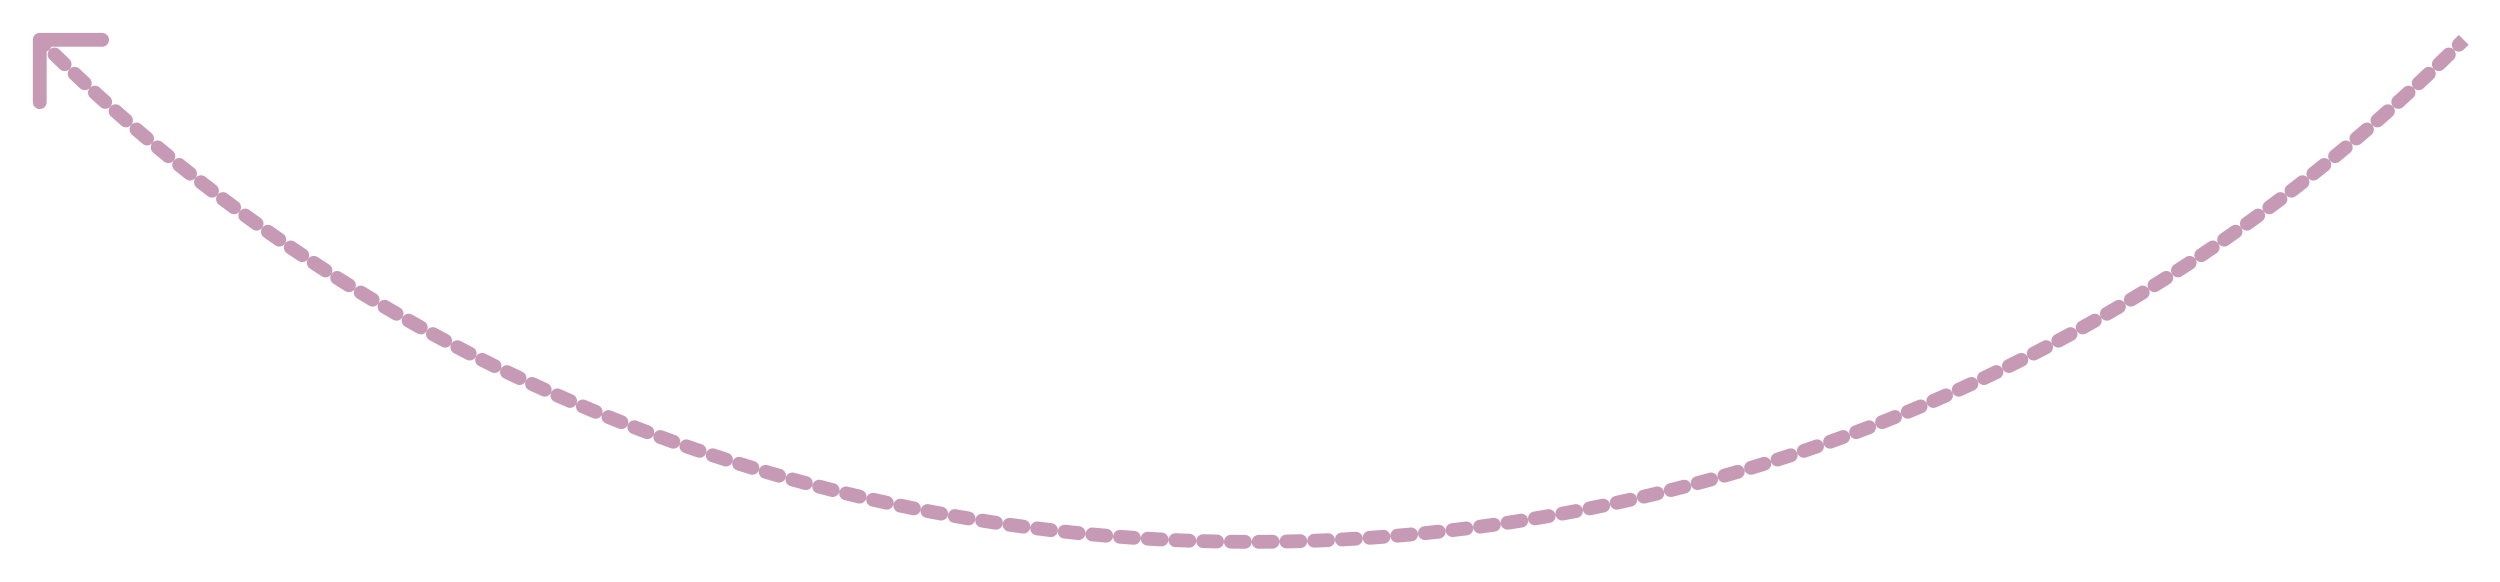 <?xml version="1.0" encoding="UTF-8"?> <svg xmlns="http://www.w3.org/2000/svg" width="361" height="84" viewBox="0 0 361 84" fill="none"> <g filter="url(#filter0_d_175_351)"> <path d="M5.741 1.25C5.465 1.25 5.241 1.474 5.241 1.75L5.241 6.25C5.241 6.526 5.465 6.75 5.741 6.75C6.017 6.75 6.241 6.526 6.241 6.25L6.241 2.25L10.241 2.25C10.517 2.25 10.741 2.026 10.741 1.75C10.741 1.474 10.517 1.25 10.241 1.25L5.741 1.25ZM354.693 2.106C354.497 2.3 354.496 2.617 354.69 2.813C354.885 3.009 355.201 3.01 355.397 2.816L354.693 2.106ZM353.96 4.23C354.158 4.037 354.162 3.72 353.969 3.523C353.776 3.325 353.459 3.321 353.262 3.514L353.96 4.23ZM351.822 4.909C351.623 5.1 351.617 5.417 351.808 5.616C351.999 5.815 352.316 5.821 352.515 5.63L351.822 4.909ZM351.061 7.016C351.262 6.826 351.27 6.51 351.081 6.309C350.891 6.109 350.575 6.1 350.374 6.289L351.061 7.016ZM348.917 7.656C348.715 7.844 348.704 8.161 348.892 8.363C349.08 8.565 349.396 8.576 349.599 8.388L348.917 7.656ZM348.128 9.746C348.331 9.56 348.345 9.243 348.159 9.04C347.972 8.836 347.656 8.822 347.452 9.009L348.128 9.746ZM345.977 10.349C345.772 10.534 345.756 10.85 345.94 11.055C346.125 11.261 346.441 11.277 346.647 11.092L345.977 10.349ZM345.143 12.436C345.35 12.253 345.369 11.937 345.186 11.73C345.003 11.524 344.686 11.505 344.48 11.688L345.143 12.436ZM342.975 13.012C342.766 13.194 342.745 13.51 342.927 13.718C343.108 13.926 343.424 13.947 343.632 13.766L342.975 13.012ZM342.112 15.081C342.322 14.901 342.346 14.586 342.166 14.376C341.986 14.167 341.671 14.143 341.461 14.322L342.112 15.081ZM339.94 15.618C339.729 15.796 339.702 16.112 339.88 16.323C340.058 16.534 340.374 16.561 340.585 16.382L339.94 15.618ZM339.049 17.669C339.262 17.492 339.291 17.177 339.114 16.965C338.938 16.753 338.622 16.723 338.41 16.9L339.049 17.669ZM336.873 18.167C336.659 18.342 336.627 18.657 336.802 18.871C336.977 19.084 337.292 19.116 337.506 18.941L336.873 18.167ZM335.942 20.209C336.157 20.037 336.191 19.722 336.018 19.507C335.845 19.291 335.53 19.257 335.315 19.43L335.942 20.209ZM333.747 20.681C333.531 20.852 333.494 21.166 333.665 21.383C333.836 21.599 334.151 21.636 334.367 21.465L333.747 20.681ZM332.786 22.706C333.004 22.536 333.043 22.222 332.873 22.004C332.704 21.786 332.39 21.747 332.172 21.916L332.786 22.706ZM330.588 23.138C330.369 23.305 330.327 23.619 330.495 23.838C330.663 24.058 330.977 24.1 331.196 23.932L330.588 23.138ZM329.599 25.143C329.82 24.977 329.864 24.664 329.698 24.443C329.532 24.223 329.218 24.178 328.998 24.344L329.599 25.143ZM327.4 25.536C327.178 25.701 327.131 26.014 327.295 26.236C327.459 26.458 327.772 26.505 327.994 26.34L327.4 25.536ZM326.374 27.529C326.597 27.366 326.646 27.054 326.484 26.83C326.321 26.607 326.009 26.558 325.785 26.72L326.374 27.529ZM324.159 27.893C323.934 28.053 323.882 28.366 324.043 28.59C324.203 28.815 324.516 28.867 324.74 28.706L324.159 27.893ZM323.1 29.869C323.326 29.71 323.38 29.398 323.221 29.172C323.063 28.946 322.751 28.892 322.525 29.051L323.1 29.869ZM320.884 30.194C320.656 30.351 320.599 30.662 320.756 30.889C320.913 31.116 321.225 31.173 321.452 31.017L320.884 30.194ZM319.797 32.149C320.025 31.994 320.085 31.683 319.93 31.455C319.775 31.226 319.464 31.167 319.235 31.322L319.797 32.149ZM317.58 32.435C317.35 32.589 317.288 32.899 317.441 33.129C317.595 33.358 317.905 33.421 318.135 33.267L317.58 32.435ZM316.46 34.374C316.691 34.223 316.756 33.913 316.604 33.682C316.453 33.451 316.143 33.386 315.912 33.538L316.46 34.374ZM314.23 34.63C313.998 34.779 313.931 35.088 314.08 35.321C314.23 35.553 314.539 35.62 314.772 35.47L314.23 34.63ZM313.076 36.552C313.309 36.404 313.379 36.095 313.232 35.862C313.084 35.628 312.775 35.559 312.542 35.706L313.076 36.552ZM310.846 36.768C310.612 36.914 310.54 37.222 310.685 37.456C310.831 37.691 311.139 37.763 311.374 37.618L310.846 36.768ZM309.665 38.669C309.901 38.525 309.975 38.217 309.832 37.981C309.688 37.746 309.38 37.671 309.144 37.815L309.665 38.669ZM307.436 38.846C307.199 38.988 307.122 39.295 307.264 39.532C307.405 39.769 307.712 39.846 307.949 39.705L307.436 38.846ZM306.224 40.727C306.462 40.588 306.541 40.281 306.402 40.043C306.262 39.805 305.955 39.725 305.717 39.865L306.224 40.727ZM303.985 40.873C303.745 41.011 303.663 41.317 303.801 41.556C303.939 41.795 304.245 41.878 304.484 41.74L303.985 40.873ZM302.738 42.737C302.978 42.601 303.063 42.296 302.927 42.055C302.791 41.815 302.486 41.73 302.245 41.866L302.738 42.737ZM300.5 42.844C300.259 42.978 300.171 43.282 300.305 43.524C300.439 43.765 300.744 43.852 300.985 43.718L300.5 42.844ZM299.226 44.685C299.469 44.553 299.559 44.249 299.427 44.007C299.295 43.764 298.991 43.674 298.748 43.806L299.226 44.685ZM296.991 44.754C296.747 44.883 296.655 45.186 296.785 45.43C296.915 45.674 297.218 45.766 297.461 45.636L296.991 44.754ZM295.688 46.573C295.933 46.445 296.028 46.142 295.9 45.898C295.772 45.653 295.469 45.559 295.225 45.687L295.688 46.573ZM293.445 46.608C293.199 46.734 293.102 47.036 293.228 47.282C293.354 47.527 293.656 47.624 293.902 47.498L293.445 46.608ZM292.109 48.408C292.355 48.285 292.455 47.984 292.331 47.737C292.207 47.49 291.906 47.391 291.66 47.515L292.109 48.408ZM289.868 48.406C289.621 48.528 289.519 48.828 289.641 49.075C289.763 49.323 290.062 49.425 290.31 49.303L289.868 48.406ZM288.506 50.182C288.755 50.062 288.859 49.764 288.739 49.515C288.619 49.266 288.32 49.162 288.072 49.282L288.506 50.182ZM286.269 50.142C286.019 50.26 285.913 50.558 286.03 50.808C286.148 51.057 286.446 51.164 286.696 51.046L286.269 50.142ZM284.879 51.895C285.13 51.779 285.239 51.482 285.123 51.231C285.007 50.981 284.71 50.872 284.46 50.987L284.879 51.895ZM282.638 51.821C282.386 51.935 282.274 52.231 282.388 52.483C282.502 52.734 282.798 52.846 283.05 52.732L282.638 51.821ZM281.215 53.553C281.467 53.442 281.581 53.146 281.47 52.894C281.358 52.641 281.063 52.527 280.81 52.639L281.215 53.553ZM278.977 53.441C278.724 53.551 278.607 53.845 278.717 54.099C278.827 54.352 279.121 54.469 279.375 54.359L278.977 53.441ZM277.529 55.149C277.784 55.041 277.903 54.748 277.795 54.494C277.687 54.239 277.394 54.12 277.14 54.228L277.529 55.149ZM275.297 54.999C275.042 55.105 274.92 55.397 275.026 55.653C275.131 55.908 275.424 56.029 275.679 55.923L275.297 54.999ZM273.823 56.683C274.079 56.579 274.202 56.288 274.099 56.032C273.995 55.776 273.704 55.652 273.448 55.755L273.823 56.683ZM271.588 56.499C271.331 56.6 271.205 56.891 271.306 57.147C271.408 57.404 271.698 57.53 271.955 57.429L271.588 56.499ZM270.082 58.159C270.34 58.06 270.468 57.771 270.369 57.513C270.27 57.255 269.98 57.127 269.723 57.226L270.082 58.159ZM267.853 57.938C267.594 58.035 267.464 58.324 267.561 58.582C267.658 58.84 267.946 58.971 268.205 58.874L267.853 57.938ZM266.323 59.573C266.582 59.478 266.715 59.191 266.62 58.931C266.525 58.672 266.238 58.539 265.979 58.634L266.323 59.573ZM264.1 59.315C263.84 59.408 263.705 59.694 263.798 59.954C263.891 60.214 264.177 60.349 264.437 60.256L264.1 59.315ZM262.545 60.924C262.806 60.833 262.944 60.548 262.853 60.287C262.762 60.026 262.477 59.889 262.216 59.98L262.545 60.924ZM260.322 60.631C260.061 60.72 259.921 61.004 260.01 61.265C260.098 61.527 260.382 61.667 260.644 61.578L260.322 60.631ZM258.738 62.216C259 62.13 259.143 61.847 259.056 61.584C258.969 61.322 258.687 61.18 258.424 61.267L258.738 62.216ZM256.522 61.886C256.259 61.971 256.115 62.252 256.199 62.515C256.284 62.778 256.565 62.923 256.828 62.838L256.522 61.886ZM254.914 63.445C255.178 63.362 255.325 63.082 255.242 62.818C255.16 62.555 254.88 62.408 254.616 62.49L254.914 63.445ZM252.706 63.078C252.442 63.159 252.293 63.438 252.373 63.702C252.453 63.966 252.732 64.115 252.997 64.035L252.706 63.078ZM251.074 64.61C251.339 64.532 251.491 64.254 251.413 63.989C251.335 63.724 251.057 63.573 250.792 63.651L251.074 64.61ZM248.869 64.209C248.603 64.285 248.45 64.562 248.525 64.827C248.601 65.093 248.878 65.247 249.144 65.171L248.869 64.209ZM247.209 65.715C247.475 65.641 247.631 65.366 247.558 65.1C247.484 64.834 247.208 64.678 246.942 64.751L247.209 65.715ZM245.012 65.278C244.746 65.349 244.587 65.624 244.659 65.89C244.731 66.157 245.005 66.315 245.272 66.244L245.012 65.278ZM243.33 66.756C243.598 66.687 243.758 66.414 243.689 66.147C243.619 65.879 243.346 65.719 243.079 65.788L243.33 66.756ZM241.142 66.283C240.875 66.35 240.712 66.622 240.779 66.89C240.847 67.158 241.118 67.32 241.386 67.253L241.142 66.283ZM239.438 67.734C239.706 67.669 239.871 67.398 239.806 67.13C239.741 66.862 239.47 66.697 239.202 66.762L239.438 67.734ZM237.255 67.226C236.986 67.289 236.819 67.558 236.882 67.827C236.945 68.096 237.213 68.263 237.482 68.2L237.255 67.226ZM235.524 68.649C235.794 68.589 235.963 68.321 235.902 68.052C235.841 67.782 235.574 67.613 235.304 67.674L235.524 68.649ZM233.351 68.106C233.081 68.164 232.91 68.431 232.969 68.701C233.027 68.97 233.293 69.142 233.563 69.083L233.351 68.106ZM231.599 69.501C231.87 69.445 232.043 69.18 231.987 68.909C231.93 68.639 231.666 68.466 231.395 68.522L231.599 69.501ZM229.437 68.922C229.166 68.976 228.99 69.24 229.044 69.51C229.099 69.781 229.362 69.957 229.633 69.903L229.437 68.922ZM227.663 70.288C227.934 70.236 228.112 69.974 228.06 69.703C228.008 69.432 227.746 69.254 227.475 69.306L227.663 70.288ZM225.508 69.675C225.236 69.725 225.056 69.986 225.106 70.257C225.156 70.529 225.416 70.709 225.688 70.659L225.508 69.675ZM223.71 71.013C223.982 70.965 224.164 70.706 224.117 70.434C224.069 70.162 223.81 69.98 223.538 70.028L223.71 71.013ZM221.566 70.365C221.294 70.41 221.11 70.668 221.155 70.94C221.201 71.213 221.458 71.397 221.731 71.351L221.566 70.365ZM219.749 71.673C220.022 71.63 220.208 71.374 220.165 71.101C220.121 70.828 219.865 70.642 219.592 70.686L219.749 71.673ZM217.617 70.99C217.343 71.031 217.155 71.286 217.196 71.559C217.237 71.832 217.492 72.02 217.765 71.979L217.617 70.99ZM215.778 72.269C216.052 72.231 216.242 71.977 216.203 71.704C216.164 71.431 215.911 71.24 215.638 71.279L215.778 72.269ZM213.656 71.552C213.382 71.589 213.19 71.841 213.226 72.114C213.263 72.388 213.514 72.58 213.788 72.543L213.656 71.552ZM211.796 72.802C212.07 72.767 212.264 72.517 212.23 72.243C212.196 71.969 211.946 71.775 211.672 71.809L211.796 72.802ZM209.686 72.05C209.412 72.083 209.215 72.331 209.248 72.605C209.28 72.879 209.528 73.076 209.802 73.044L209.686 72.05ZM207.807 73.269C208.082 73.24 208.28 72.993 208.25 72.718C208.22 72.444 207.973 72.245 207.699 72.275L207.807 73.269ZM205.71 72.484C205.435 72.512 205.235 72.757 205.263 73.032C205.291 73.307 205.536 73.507 205.811 73.479L205.71 72.484ZM203.812 73.673C204.087 73.647 204.289 73.404 204.264 73.129C204.238 72.854 203.994 72.652 203.72 72.677L203.812 73.673ZM201.727 72.854C201.452 72.877 201.247 73.119 201.271 73.394C201.294 73.67 201.536 73.874 201.811 73.85L201.727 72.854ZM199.809 74.012C200.084 73.991 200.291 73.751 200.269 73.475C200.248 73.2 200.008 72.994 199.733 73.015L199.809 74.012ZM197.738 73.16C197.462 73.179 197.254 73.417 197.273 73.693C197.292 73.968 197.531 74.176 197.806 74.157L197.738 73.16ZM195.802 74.287C196.078 74.27 196.288 74.033 196.271 73.757C196.254 73.482 196.018 73.272 195.742 73.288L195.802 74.287ZM193.745 73.401C193.469 73.415 193.258 73.651 193.272 73.926C193.287 74.202 193.522 74.414 193.798 74.4L193.745 73.401ZM191.792 74.496C192.068 74.484 192.281 74.251 192.269 73.975C192.257 73.699 192.023 73.485 191.748 73.498L191.792 74.496ZM189.749 73.578C189.473 73.588 189.257 73.82 189.267 74.096C189.277 74.372 189.509 74.587 189.785 74.577L189.749 73.578ZM187.778 74.642C188.054 74.634 188.271 74.404 188.263 74.128C188.256 73.852 188.026 73.635 187.75 73.642L187.778 74.642ZM185.75 73.691C185.474 73.696 185.255 73.924 185.26 74.201C185.266 74.477 185.494 74.696 185.77 74.69L185.75 73.691ZM183.762 74.723C184.038 74.719 184.259 74.493 184.256 74.217C184.253 73.941 184.026 73.719 183.75 73.723L183.762 74.723ZM181.75 73.739C181.474 73.74 181.251 73.965 181.252 74.241C181.253 74.517 181.478 74.74 181.754 74.739L181.75 73.739ZM179.746 74.739C180.022 74.74 180.247 74.517 180.248 74.241C180.249 73.965 180.026 73.74 179.75 73.739L179.746 74.739ZM177.75 73.723C177.474 73.719 177.247 73.941 177.244 74.217C177.241 74.493 177.462 74.719 177.738 74.723L177.75 73.723ZM175.73 74.69C176.006 74.696 176.234 74.477 176.24 74.201C176.245 73.924 176.026 73.696 175.75 73.691L175.73 74.69ZM173.75 73.642C173.474 73.635 173.244 73.852 173.237 74.128C173.229 74.404 173.446 74.634 173.722 74.642L173.75 73.642ZM171.715 74.577C171.991 74.587 172.223 74.372 172.233 74.096C172.243 73.82 172.027 73.588 171.751 73.578L171.715 74.577ZM169.752 73.498C169.477 73.485 169.243 73.699 169.231 73.975C169.219 74.251 169.432 74.484 169.708 74.496L169.752 73.498ZM167.702 74.4C167.978 74.414 168.214 74.202 168.228 73.926C168.242 73.651 168.031 73.415 167.755 73.401L167.702 74.4ZM165.758 73.288C165.482 73.272 165.246 73.482 165.229 73.757C165.212 74.033 165.422 74.27 165.698 74.287L165.758 73.288ZM163.694 74.157C163.969 74.176 164.208 73.968 164.227 73.693C164.246 73.417 164.038 73.179 163.762 73.16L163.694 74.157ZM161.767 73.015C161.492 72.994 161.252 73.2 161.231 73.475C161.209 73.751 161.416 73.991 161.691 74.012L161.767 73.015ZM159.689 73.85C159.964 73.874 160.206 73.67 160.229 73.394C160.253 73.119 160.049 72.877 159.773 72.854L159.689 73.85ZM157.781 72.677C157.506 72.652 157.262 72.854 157.236 73.129C157.211 73.404 157.413 73.647 157.688 73.673L157.781 72.677ZM155.689 73.479C155.964 73.507 156.209 73.307 156.237 73.032C156.265 72.757 156.065 72.512 155.79 72.484L155.689 73.479ZM153.801 72.275C153.527 72.245 153.28 72.444 153.25 72.718C153.22 72.993 153.418 73.24 153.693 73.269L153.801 72.275ZM151.698 73.044C151.972 73.076 152.22 72.879 152.253 72.605C152.285 72.331 152.088 72.083 151.814 72.05L151.698 73.044ZM149.828 71.809C149.554 71.775 149.305 71.969 149.27 72.243C149.236 72.517 149.43 72.767 149.704 72.802L149.828 71.809ZM147.712 72.543C147.986 72.58 148.237 72.388 148.274 72.114C148.31 71.841 148.118 71.589 147.844 71.552L147.712 72.543ZM145.862 71.279C145.589 71.24 145.336 71.431 145.297 71.704C145.258 71.977 145.448 72.231 145.722 72.269L145.862 71.279ZM143.735 71.979C144.008 72.02 144.263 71.832 144.304 71.559C144.345 71.286 144.157 71.031 143.884 70.99L143.735 71.979ZM141.908 70.686C141.635 70.642 141.379 70.829 141.336 71.101C141.292 71.374 141.478 71.63 141.751 71.673L141.908 70.686ZM139.769 71.351C140.042 71.397 140.299 71.213 140.345 70.94C140.39 70.668 140.206 70.41 139.934 70.365L139.769 71.351ZM137.962 70.028C137.69 69.98 137.431 70.162 137.383 70.434C137.336 70.706 137.518 70.965 137.79 71.013L137.962 70.028ZM135.812 70.659C136.084 70.709 136.344 70.529 136.394 70.257C136.444 69.986 136.264 69.725 135.992 69.675L135.812 70.659ZM134.025 69.306C133.754 69.254 133.492 69.432 133.44 69.703C133.388 69.974 133.566 70.236 133.837 70.288L134.025 69.306ZM131.867 69.903C132.138 69.957 132.401 69.781 132.456 69.51C132.51 69.24 132.334 68.976 132.063 68.922L131.867 69.903ZM130.105 68.522C129.834 68.466 129.57 68.639 129.513 68.909C129.457 69.18 129.63 69.445 129.901 69.501L130.105 68.522ZM127.937 69.083C128.207 69.142 128.473 68.97 128.532 68.701C128.59 68.431 128.419 68.164 128.149 68.106L127.937 69.083ZM126.196 67.674C125.926 67.613 125.659 67.782 125.598 68.052C125.537 68.321 125.706 68.589 125.976 68.649L126.196 67.674ZM124.018 68.2C124.287 68.263 124.556 68.096 124.618 67.827C124.681 67.558 124.514 67.289 124.245 67.226L124.018 68.2ZM122.298 66.762C122.03 66.697 121.759 66.862 121.694 67.13C121.629 67.398 121.794 67.669 122.062 67.734L122.298 66.762ZM120.114 67.253C120.382 67.32 120.653 67.158 120.721 66.89C120.788 66.622 120.625 66.35 120.358 66.283L120.114 67.253ZM118.421 65.788C118.154 65.719 117.881 65.879 117.811 66.147C117.742 66.414 117.902 66.687 118.17 66.756L118.421 65.788ZM116.228 66.244C116.495 66.315 116.769 66.157 116.841 65.89C116.913 65.624 116.754 65.35 116.488 65.278L116.228 66.244ZM114.558 64.751C114.292 64.678 114.016 64.834 113.942 65.1C113.869 65.366 114.025 65.641 114.291 65.715L114.558 64.751ZM112.356 65.171C112.622 65.247 112.899 65.093 112.975 64.827C113.05 64.562 112.897 64.285 112.631 64.209L112.356 65.171ZM110.708 63.651C110.444 63.573 110.166 63.724 110.087 63.989C110.009 64.254 110.161 64.532 110.426 64.61L110.708 63.651ZM108.503 64.035C108.768 64.115 109.047 63.966 109.127 63.702C109.207 63.438 109.058 63.159 108.794 63.078L108.503 64.035ZM106.884 62.49C106.62 62.408 106.34 62.555 106.258 62.818C106.175 63.082 106.322 63.362 106.586 63.445L106.884 62.49ZM104.672 62.838C104.935 62.923 105.216 62.778 105.301 62.515C105.385 62.252 105.241 61.971 104.978 61.886L104.672 62.838ZM103.076 61.267C102.814 61.18 102.531 61.322 102.444 61.584C102.358 61.847 102.5 62.13 102.762 62.216L103.076 61.267ZM100.856 61.578C101.118 61.667 101.402 61.527 101.491 61.265C101.579 61.004 101.439 60.72 101.178 60.631L100.856 61.578ZM99.284 59.98C99.023 59.889 98.738 60.027 98.647 60.287C98.556 60.548 98.694 60.833 98.955 60.924L99.284 59.98ZM97.063 60.256C97.323 60.349 97.609 60.214 97.702 59.954C97.795 59.694 97.66 59.408 97.4 59.315L97.063 60.256ZM95.521 58.634C95.262 58.539 94.975 58.672 94.88 58.931C94.785 59.191 94.918 59.478 95.177 59.573L95.521 58.634ZM93.295 58.874C93.554 58.971 93.842 58.84 93.939 58.582C94.036 58.324 93.906 58.035 93.647 57.938L93.295 58.874ZM91.777 57.226C91.52 57.127 91.23 57.255 91.131 57.513C91.032 57.771 91.16 58.06 91.418 58.159L91.777 57.226ZM89.545 57.429C89.802 57.53 90.093 57.404 90.194 57.147C90.295 56.891 90.169 56.6 89.912 56.499L89.545 57.429ZM88.052 55.755C87.796 55.652 87.505 55.776 87.401 56.032C87.298 56.288 87.421 56.579 87.677 56.683L88.052 55.755ZM85.821 55.923C86.076 56.029 86.369 55.908 86.474 55.653C86.58 55.397 86.459 55.105 86.203 54.999L85.821 55.923ZM84.361 54.228C84.106 54.12 83.813 54.239 83.705 54.494C83.597 54.748 83.716 55.041 83.971 55.149L84.361 54.228ZM82.125 54.359C82.379 54.469 82.673 54.352 82.783 54.099C82.893 53.845 82.776 53.551 82.523 53.441L82.125 54.359ZM80.69 52.639C80.438 52.527 80.142 52.641 80.03 52.894C79.919 53.146 80.033 53.442 80.285 53.553L80.69 52.639ZM78.45 52.732C78.702 52.846 78.998 52.734 79.112 52.483C79.226 52.231 79.114 51.935 78.862 51.821L78.45 52.732ZM77.04 50.988C76.79 50.872 76.493 50.981 76.377 51.232C76.261 51.482 76.37 51.779 76.621 51.895L77.04 50.988ZM74.804 51.046C75.054 51.164 75.352 51.057 75.47 50.808C75.588 50.558 75.481 50.26 75.231 50.142L74.804 51.046ZM73.428 49.282C73.18 49.162 72.881 49.266 72.761 49.515C72.641 49.764 72.745 50.062 72.994 50.182L73.428 49.282ZM71.19 49.303C71.438 49.425 71.737 49.323 71.859 49.075C71.981 48.828 71.879 48.528 71.632 48.406L71.19 49.303ZM69.84 47.515C69.594 47.391 69.293 47.49 69.169 47.737C69.045 47.984 69.145 48.285 69.391 48.408L69.84 47.515ZM67.599 47.498C67.844 47.624 68.146 47.527 68.272 47.282C68.398 47.036 68.301 46.735 68.055 46.609L67.599 47.498ZM66.275 45.687C66.031 45.559 65.728 45.653 65.6 45.898C65.472 46.143 65.567 46.445 65.812 46.573L66.275 45.687ZM64.039 45.636C64.282 45.766 64.585 45.674 64.715 45.43C64.845 45.186 64.753 44.883 64.509 44.754L64.039 45.636ZM62.752 43.806C62.509 43.674 62.206 43.764 62.074 44.007C61.941 44.249 62.031 44.553 62.274 44.685L62.752 43.806ZM60.515 43.718C60.756 43.852 61.061 43.765 61.195 43.524C61.329 43.282 61.242 42.978 61 42.844L60.515 43.718ZM59.255 41.866C59.014 41.73 58.709 41.815 58.573 42.055C58.437 42.296 58.522 42.601 58.762 42.737L59.255 41.866ZM57.016 41.74C57.255 41.878 57.561 41.795 57.699 41.556C57.837 41.317 57.755 41.011 57.516 40.873L57.016 41.74ZM55.783 39.865C55.545 39.725 55.238 39.805 55.098 40.043C54.959 40.281 55.038 40.588 55.276 40.728L55.783 39.865ZM53.551 39.705C53.788 39.846 54.095 39.769 54.236 39.532C54.378 39.295 54.301 38.988 54.064 38.846L53.551 39.705ZM52.356 37.815C52.12 37.671 51.812 37.746 51.668 37.982C51.525 38.217 51.599 38.525 51.835 38.669L52.356 37.815ZM50.126 37.618C50.361 37.763 50.669 37.691 50.815 37.457C50.96 37.222 50.888 36.914 50.654 36.768L50.126 37.618ZM48.958 35.706C48.725 35.559 48.416 35.628 48.268 35.862C48.121 36.095 48.191 36.404 48.424 36.552L48.958 35.706ZM46.728 35.471C46.961 35.62 47.27 35.553 47.42 35.321C47.569 35.088 47.502 34.779 47.27 34.63L46.728 35.471ZM45.588 33.538C45.357 33.386 45.047 33.451 44.896 33.682C44.744 33.913 44.809 34.223 45.04 34.374L45.588 33.538ZM43.365 33.267C43.595 33.421 43.906 33.358 44.059 33.129C44.212 32.899 44.15 32.589 43.92 32.435L43.365 33.267ZM42.265 31.322C42.036 31.167 41.725 31.227 41.57 31.455C41.415 31.683 41.475 31.994 41.703 32.15L42.265 31.322ZM40.048 31.017C40.275 31.174 40.587 31.116 40.744 30.889C40.901 30.662 40.844 30.351 40.616 30.194L40.048 31.017ZM38.975 29.051C38.749 28.892 38.437 28.946 38.279 29.172C38.12 29.398 38.174 29.71 38.4 29.869L38.975 29.051ZM36.76 28.706C36.984 28.867 37.297 28.815 37.457 28.59C37.618 28.366 37.566 28.053 37.341 27.893L36.76 28.706ZM35.715 26.72C35.491 26.558 35.178 26.607 35.016 26.83C34.854 27.054 34.903 27.366 35.127 27.529L35.715 26.72ZM33.506 26.34C33.728 26.505 34.041 26.458 34.205 26.236C34.369 26.014 34.322 25.701 34.1 25.536L33.506 26.34ZM32.502 24.344C32.282 24.178 31.968 24.223 31.802 24.443C31.636 24.664 31.68 24.977 31.901 25.143L32.502 24.344ZM30.304 23.932C30.523 24.1 30.837 24.058 31.005 23.838C31.173 23.619 31.131 23.305 30.912 23.138L30.304 23.932ZM29.328 21.916C29.11 21.747 28.796 21.786 28.627 22.004C28.457 22.222 28.496 22.536 28.714 22.706L29.328 21.916ZM27.133 21.465C27.349 21.636 27.664 21.6 27.835 21.383C28.006 21.166 27.97 20.852 27.753 20.681L27.133 21.465ZM26.185 19.43C25.97 19.257 25.655 19.291 25.482 19.507C25.309 19.722 25.343 20.037 25.558 20.21L26.185 19.43ZM23.994 18.941C24.208 19.116 24.523 19.084 24.698 18.871C24.873 18.657 24.841 18.342 24.627 18.167L23.994 18.941ZM23.09 16.9C22.878 16.723 22.562 16.753 22.386 16.965C22.209 17.177 22.238 17.492 22.451 17.669L23.09 16.9ZM20.915 16.382C21.126 16.561 21.442 16.534 21.62 16.323C21.798 16.112 21.771 15.797 21.561 15.618L20.915 16.382ZM20.039 14.323C19.829 14.143 19.514 14.167 19.334 14.376C19.154 14.586 19.178 14.901 19.387 15.081L20.039 14.323ZM17.868 13.766C18.076 13.947 18.392 13.926 18.573 13.718C18.755 13.51 18.733 13.194 18.526 13.012L17.868 13.766ZM17.02 11.688C16.814 11.505 16.497 11.524 16.314 11.73C16.131 11.937 16.15 12.253 16.357 12.436L17.02 11.688ZM14.853 11.092C15.059 11.277 15.375 11.261 15.56 11.056C15.745 10.85 15.728 10.534 15.523 10.349L14.853 11.092ZM14.048 9.009C13.844 8.822 13.528 8.836 13.341 9.04C13.155 9.243 13.168 9.56 13.372 9.746L14.048 9.009ZM11.901 8.388C12.104 8.576 12.42 8.565 12.608 8.363C12.796 8.161 12.785 7.844 12.583 7.656L11.901 8.388ZM11.126 6.29C10.925 6.1 10.609 6.109 10.419 6.309C10.23 6.51 10.238 6.826 10.439 7.016L11.126 6.29ZM8.985 5.63C9.184 5.821 9.501 5.815 9.692 5.616C9.883 5.417 9.877 5.1 9.678 4.909L8.985 5.63ZM8.238 3.514C8.041 3.322 7.724 3.325 7.531 3.523C7.338 3.72 7.342 4.037 7.54 4.23L8.238 3.514ZM6.103 2.816C6.299 3.01 6.615 3.009 6.81 2.813C7.004 2.617 7.003 2.3 6.807 2.106L6.103 2.816ZM355.405 1.396C355.168 1.633 354.931 1.87 354.693 2.106L355.397 2.816C355.636 2.579 355.874 2.341 356.112 2.103L355.405 1.396ZM353.262 3.514C352.783 3.982 352.303 4.446 351.822 4.909L352.515 5.63C352.998 5.166 353.48 4.699 353.96 4.23L353.262 3.514ZM350.374 6.289C349.89 6.747 349.404 7.203 348.917 7.656L349.599 8.388C350.087 7.933 350.575 7.476 351.061 7.016L350.374 6.289ZM347.452 9.009C346.962 9.458 346.47 9.905 345.977 10.349L346.647 11.092C347.142 10.646 347.635 10.197 348.128 9.746L347.452 9.009ZM344.48 11.688C343.979 12.132 343.478 12.573 342.975 13.012L343.632 13.766C344.137 13.325 344.641 12.882 345.143 12.436L344.48 11.688ZM341.461 14.322C340.955 14.757 340.448 15.189 339.94 15.618L340.585 16.382C341.095 15.951 341.605 15.517 342.112 15.081L341.461 14.322ZM338.41 16.9C337.899 17.325 337.386 17.747 336.873 18.167L337.506 18.941C338.021 18.52 338.536 18.096 339.049 17.669L338.41 16.9ZM335.315 19.43C334.794 19.849 334.271 20.266 333.747 20.681L334.367 21.465C334.893 21.049 335.418 20.63 335.942 20.209L335.315 19.43ZM332.172 21.916C331.645 22.326 331.117 22.733 330.588 23.138L331.196 23.932C331.727 23.526 332.257 23.117 332.786 22.706L332.172 21.916ZM328.998 24.344C328.466 24.744 327.933 25.141 327.4 25.536L327.994 26.34C328.53 25.944 329.065 25.545 329.599 25.143L328.998 24.344ZM325.785 26.72C325.244 27.113 324.702 27.504 324.159 27.893L324.74 28.706C325.286 28.316 325.83 27.924 326.374 27.529L325.785 26.72ZM322.525 29.051C321.979 29.434 321.432 29.815 320.884 30.194L321.452 31.017C322.002 30.636 322.552 30.254 323.1 29.869L322.525 29.051ZM319.235 31.322C318.685 31.695 318.133 32.067 317.58 32.435L318.135 33.267C318.69 32.897 319.244 32.525 319.797 32.149L319.235 31.322ZM315.912 33.538C315.353 33.904 314.792 34.268 314.23 34.63L314.772 35.47C315.336 35.108 315.898 34.742 316.46 34.374L315.912 33.538ZM312.542 35.706C311.978 36.063 311.413 36.417 310.846 36.768L311.374 37.618C311.942 37.265 312.51 36.91 313.076 36.552L312.542 35.706ZM309.144 37.815C308.576 38.161 308.007 38.505 307.436 38.846L307.949 39.705C308.522 39.362 309.094 39.017 309.665 38.669L309.144 37.815ZM305.717 39.865C305.141 40.204 304.563 40.54 303.985 40.873L304.484 41.74C305.065 41.405 305.645 41.068 306.224 40.727L305.717 39.865ZM302.245 41.866C301.665 42.195 301.083 42.52 300.5 42.844L300.985 43.718C301.57 43.394 302.154 43.066 302.738 42.737L302.245 41.866ZM298.748 43.806C298.163 44.124 297.578 44.44 296.991 44.754L297.461 45.636C298.051 45.321 298.639 45.004 299.226 44.685L298.748 43.806ZM295.225 45.687C294.633 45.996 294.039 46.304 293.445 46.608L293.902 47.498C294.498 47.192 295.094 46.884 295.688 46.573L295.225 45.687ZM291.66 47.515C291.064 47.815 290.466 48.112 289.868 48.406L290.31 49.303C290.911 49.008 291.51 48.709 292.109 48.408L291.66 47.515ZM288.072 49.282C287.472 49.571 286.871 49.858 286.269 50.142L286.696 51.046C287.3 50.761 287.904 50.473 288.506 50.182L288.072 49.282ZM284.46 50.987C283.853 51.268 283.246 51.546 282.638 51.821L283.05 52.732C283.661 52.456 284.27 52.177 284.879 51.895L284.46 50.987ZM280.81 52.639C280.2 52.909 279.589 53.176 278.977 53.441L279.375 54.359C279.989 54.093 280.602 53.825 281.215 53.553L280.81 52.639ZM277.14 54.228C276.526 54.488 275.912 54.745 275.297 54.999L275.679 55.923C276.297 55.668 276.913 55.41 277.529 55.149L277.14 54.228ZM273.448 55.755C272.829 56.006 272.209 56.254 271.588 56.499L271.955 57.429C272.578 57.183 273.201 56.934 273.823 56.683L273.448 55.755ZM269.723 57.226C269.1 57.466 268.477 57.703 267.853 57.938L268.205 58.874C268.832 58.638 269.457 58.4 270.082 58.159L269.723 57.226ZM265.979 58.634C265.353 58.864 264.727 59.09 264.1 59.315L264.437 60.256C265.066 60.031 265.695 59.803 266.323 59.573L265.979 58.634ZM262.216 59.98C261.586 60.199 260.954 60.416 260.322 60.631L260.644 61.578C261.278 61.363 261.912 61.145 262.545 60.924L262.216 59.98ZM258.424 61.267C257.791 61.476 257.157 61.682 256.522 61.886L256.828 62.838C257.465 62.634 258.102 62.426 258.738 62.216L258.424 61.267ZM254.616 62.49C253.98 62.689 253.343 62.885 252.706 63.078L252.997 64.035C253.636 63.841 254.276 63.644 254.914 63.445L254.616 62.49ZM250.792 63.651C250.151 63.84 249.51 64.026 248.869 64.209L249.144 65.171C249.788 64.987 250.431 64.8 251.074 64.61L250.792 63.651ZM246.942 64.751C246.3 64.93 245.656 65.105 245.012 65.278L245.272 66.244C245.918 66.07 246.564 65.894 247.209 65.715L246.942 64.751ZM243.079 65.788C242.434 65.956 241.789 66.121 241.142 66.283L241.386 67.253C242.035 67.09 242.683 66.924 243.33 66.756L243.079 65.788ZM239.202 66.762C238.553 66.919 237.904 67.074 237.255 67.226L237.482 68.2C238.135 68.047 238.786 67.892 239.438 67.734L239.202 66.762ZM235.304 67.674C234.654 67.82 234.003 67.965 233.351 68.106L233.563 69.083C234.217 68.941 234.871 68.797 235.524 68.649L235.304 67.674ZM231.395 68.522C230.743 68.658 230.09 68.791 229.437 68.922L229.633 69.903C230.289 69.771 230.944 69.637 231.599 69.501L231.395 68.522ZM227.475 69.306C226.819 69.432 226.164 69.555 225.508 69.675L225.688 70.659C226.347 70.538 227.005 70.415 227.663 70.288L227.475 69.306ZM223.538 70.028C222.881 70.143 222.224 70.255 221.566 70.365L221.731 71.351C222.391 71.241 223.051 71.128 223.71 71.013L223.538 70.028ZM219.592 70.686C218.934 70.79 218.275 70.891 217.617 70.99L217.765 71.979C218.427 71.88 219.088 71.778 219.749 71.673L219.592 70.686ZM215.638 71.279C214.977 71.373 214.317 71.464 213.656 71.552L213.788 72.543C214.452 72.455 215.115 72.363 215.778 72.269L215.638 71.279ZM211.672 71.809C211.01 71.892 210.348 71.973 209.686 72.05L209.802 73.044C210.467 72.966 211.132 72.885 211.796 72.802L211.672 71.809ZM207.699 72.275C207.036 72.348 206.373 72.417 205.71 72.484L205.811 73.479C206.476 73.412 207.142 73.342 207.807 73.269L207.699 72.275ZM203.72 72.677C203.055 72.739 202.391 72.798 201.727 72.854L201.811 73.85C202.478 73.794 203.145 73.735 203.812 73.673L203.72 72.677ZM199.733 73.015C199.068 73.066 198.403 73.114 197.738 73.16L197.806 74.157C198.474 74.112 199.142 74.063 199.809 74.012L199.733 73.015ZM195.742 73.288C195.076 73.329 194.411 73.366 193.745 73.401L193.798 74.4C194.466 74.365 195.134 74.327 195.802 74.287L195.742 73.288ZM191.748 73.498C191.081 73.527 190.415 73.554 189.749 73.578L189.785 74.577C190.454 74.553 191.123 74.526 191.792 74.496L191.748 73.498ZM187.75 73.642C187.083 73.661 186.417 73.677 185.75 73.691L185.77 74.69C186.439 74.677 187.109 74.661 187.778 74.642L187.75 73.642ZM183.75 73.723C183.083 73.731 182.417 73.736 181.75 73.739L181.754 74.739C182.423 74.736 183.093 74.731 183.762 74.723L183.75 73.723ZM179.75 73.739C179.083 73.736 178.417 73.731 177.75 73.723L177.738 74.723C178.407 74.731 179.077 74.736 179.746 74.739L179.75 73.739ZM175.75 73.691C175.084 73.677 174.417 73.661 173.75 73.642L173.722 74.642C174.391 74.661 175.061 74.677 175.73 74.69L175.75 73.691ZM171.751 73.578C171.085 73.554 170.419 73.527 169.752 73.498L169.708 74.496C170.377 74.526 171.046 74.553 171.715 74.577L171.751 73.578ZM167.755 73.401C167.089 73.366 166.424 73.329 165.758 73.288L165.698 74.287C166.366 74.327 167.034 74.365 167.702 74.4L167.755 73.401ZM163.762 73.16C163.097 73.114 162.432 73.066 161.767 73.015L161.691 74.012C162.358 74.063 163.026 74.112 163.694 74.157L163.762 73.16ZM159.773 72.854C159.109 72.798 158.445 72.739 157.781 72.677L157.688 73.673C158.355 73.735 159.022 73.794 159.689 73.85L159.773 72.854ZM155.79 72.484C155.127 72.417 154.464 72.348 153.801 72.275L153.693 73.269C154.358 73.342 155.024 73.412 155.689 73.479L155.79 72.484ZM151.814 72.05C151.152 71.973 150.49 71.892 149.828 71.809L149.704 72.802C150.368 72.885 151.033 72.966 151.698 73.044L151.814 72.05ZM147.844 71.552C147.183 71.464 146.523 71.373 145.862 71.279L145.722 72.269C146.385 72.363 147.048 72.455 147.712 72.543L147.844 71.552ZM143.884 70.99C143.225 70.891 142.566 70.79 141.908 70.686L141.751 71.673C142.412 71.778 143.073 71.88 143.735 71.979L143.884 70.99ZM139.934 70.365C139.276 70.255 138.619 70.143 137.962 70.028L137.79 71.013C138.449 71.128 139.109 71.241 139.769 71.351L139.934 70.365ZM135.992 69.675C135.336 69.555 134.681 69.432 134.025 69.306L133.837 70.288C134.495 70.415 135.153 70.538 135.812 70.659L135.992 69.675ZM132.063 68.922C131.41 68.791 130.757 68.658 130.105 68.522L129.901 69.501C130.556 69.637 131.211 69.771 131.867 69.903L132.063 68.922ZM128.149 68.106C127.497 67.965 126.846 67.82 126.196 67.674L125.976 68.649C126.629 68.797 127.283 68.941 127.937 69.083L128.149 68.106ZM124.245 67.226C123.596 67.074 122.947 66.919 122.298 66.762L122.062 67.734C122.714 67.892 123.365 68.047 124.018 68.2L124.245 67.226ZM120.358 66.283C119.712 66.121 119.066 65.956 118.421 65.788L118.17 66.756C118.817 66.924 119.465 67.09 120.114 67.253L120.358 66.283ZM116.488 65.278C115.844 65.105 115.2 64.93 114.558 64.751L114.291 65.715C114.936 65.894 115.582 66.07 116.228 66.244L116.488 65.278ZM112.631 64.209C111.99 64.026 111.349 63.84 110.708 63.651L110.426 64.61C111.069 64.8 111.712 64.987 112.356 65.171L112.631 64.209ZM108.794 63.078C108.157 62.885 107.52 62.689 106.884 62.49L106.586 63.445C107.224 63.644 107.864 63.841 108.503 64.035L108.794 63.078ZM104.978 61.886C104.343 61.682 103.709 61.476 103.076 61.267L102.762 62.216C103.398 62.426 104.035 62.634 104.672 62.838L104.978 61.886ZM101.178 60.631C100.546 60.417 99.914 60.2 99.284 59.98L98.955 60.924C99.588 61.145 100.222 61.363 100.856 61.578L101.178 60.631ZM97.4 59.315C96.773 59.09 96.147 58.864 95.521 58.634L95.177 59.573C95.805 59.803 96.434 60.031 97.063 60.256L97.4 59.315ZM93.647 57.938C93.023 57.703 92.4 57.466 91.777 57.226L91.418 58.159C92.043 58.4 92.669 58.638 93.295 58.874L93.647 57.938ZM89.912 56.499C89.291 56.254 88.671 56.006 88.052 55.755L87.677 56.683C88.299 56.934 88.922 57.183 89.545 57.429L89.912 56.499ZM86.203 54.999C85.588 54.745 84.974 54.488 84.361 54.228L83.971 55.149C84.587 55.41 85.203 55.668 85.821 55.923L86.203 54.999ZM82.523 53.441C81.911 53.176 81.3 52.909 80.69 52.639L80.285 53.553C80.898 53.825 81.511 54.093 82.125 54.359L82.523 53.441ZM78.862 51.821C78.254 51.546 77.647 51.268 77.04 50.988L76.621 51.895C77.23 52.177 77.84 52.456 78.45 52.732L78.862 51.821ZM75.231 50.142C74.629 49.858 74.028 49.571 73.428 49.282L72.994 50.182C73.597 50.473 74.2 50.761 74.804 51.046L75.231 50.142ZM71.632 48.406C71.034 48.112 70.436 47.815 69.84 47.515L69.391 48.408C69.99 48.709 70.589 49.008 71.19 49.303L71.632 48.406ZM68.055 46.609C67.461 46.304 66.868 45.996 66.275 45.687L65.812 46.573C66.406 46.884 67.002 47.192 67.599 47.498L68.055 46.609ZM64.509 44.754C63.922 44.44 63.337 44.125 62.752 43.806L62.274 44.685C62.861 45.004 63.449 45.321 64.039 45.636L64.509 44.754ZM61 42.844C60.417 42.521 59.835 42.195 59.255 41.866L58.762 42.737C59.346 43.066 59.93 43.394 60.515 43.718L61 42.844ZM57.516 40.873C56.937 40.54 56.359 40.204 55.783 39.865L55.276 40.728C55.855 41.068 56.435 41.405 57.016 41.74L57.516 40.873ZM54.064 38.846C53.493 38.505 52.924 38.161 52.356 37.815L51.835 38.669C52.406 39.017 52.978 39.362 53.551 39.705L54.064 38.846ZM50.654 36.768C50.087 36.417 49.522 36.063 48.958 35.706L48.424 36.552C48.99 36.91 49.558 37.265 50.126 37.618L50.654 36.768ZM47.27 34.63C46.708 34.268 46.147 33.904 45.588 33.538L45.04 34.374C45.602 34.742 46.164 35.108 46.728 35.471L47.27 34.63ZM43.92 32.435C43.367 32.067 42.815 31.696 42.265 31.322L41.703 32.15C42.256 32.525 42.81 32.897 43.365 33.267L43.92 32.435ZM40.616 30.194C40.068 29.815 39.521 29.434 38.975 29.051L38.4 29.869C38.948 30.254 39.498 30.637 40.048 31.017L40.616 30.194ZM37.341 27.893C36.798 27.504 36.256 27.113 35.715 26.72L35.127 27.529C35.67 27.924 36.214 28.316 36.76 28.706L37.341 27.893ZM34.1 25.536C33.566 25.141 33.034 24.744 32.502 24.344L31.901 25.143C32.435 25.545 32.97 25.944 33.506 26.34L34.1 25.536ZM30.912 23.138C30.383 22.733 29.855 22.326 29.328 21.916L28.714 22.706C29.243 23.117 29.773 23.526 30.304 23.932L30.912 23.138ZM27.753 20.681C27.229 20.266 26.706 19.849 26.185 19.43L25.558 20.21C26.082 20.631 26.607 21.049 27.133 21.465L27.753 20.681ZM24.627 18.167C24.114 17.747 23.601 17.325 23.09 16.9L22.451 17.669C22.964 18.096 23.479 18.52 23.994 18.941L24.627 18.167ZM21.561 15.618C21.052 15.189 20.545 14.757 20.039 14.323L19.387 15.081C19.895 15.517 20.405 15.951 20.915 16.382L21.561 15.618ZM18.526 13.012C18.022 12.573 17.52 12.132 17.02 11.688L16.357 12.436C16.859 12.882 17.363 13.325 17.868 13.766L18.526 13.012ZM15.523 10.349C15.03 9.905 14.538 9.458 14.048 9.009L13.372 9.746C13.864 10.197 14.358 10.646 14.853 11.092L15.523 10.349ZM12.583 7.656C12.096 7.203 11.61 6.747 11.126 6.29L10.439 7.016C10.925 7.476 11.413 7.933 11.901 8.388L12.583 7.656ZM9.678 4.909C9.197 4.446 8.717 3.982 8.238 3.514L7.54 4.23C8.02 4.699 8.502 5.166 8.985 5.63L9.678 4.909ZM6.807 2.106C6.569 1.87 6.332 1.633 6.095 1.396L5.387 2.103C5.626 2.341 5.864 2.579 6.103 2.816L6.807 2.106ZM5.741 0.75C5.189 0.75 4.741 1.198 4.741 1.75L4.741 10.75C4.741 11.302 5.189 11.75 5.741 11.75C6.293 11.75 6.741 11.302 6.741 10.75L6.741 2.75L14.741 2.75C15.293 2.75 15.741 2.302 15.741 1.75C15.741 1.198 15.293 0.75 14.741 0.75L5.741 0.75ZM354.341 1.751C353.949 2.14 353.946 2.773 354.335 3.165C354.724 3.557 355.357 3.56 355.749 3.171L354.341 1.751ZM354.31 4.588C354.705 4.202 354.712 3.569 354.327 3.174C353.941 2.778 353.308 2.771 352.913 3.157L354.31 4.588ZM351.476 4.548C351.077 4.931 351.065 5.564 351.447 5.962C351.83 6.361 352.463 6.373 352.861 5.991L351.476 4.548ZM351.405 7.379C351.806 7 351.823 6.367 351.444 5.966C351.065 5.564 350.432 5.547 350.03 5.926L351.405 7.379ZM348.577 7.29C348.172 7.666 348.15 8.299 348.526 8.703C348.902 9.108 349.535 9.13 349.939 8.754L348.577 7.29ZM348.466 10.115C348.873 9.742 348.901 9.109 348.528 8.702C348.154 8.295 347.522 8.267 347.115 8.64L348.466 10.115ZM345.642 9.978C345.232 10.348 345.199 10.98 345.569 11.39C345.939 11.8 346.571 11.833 346.981 11.463L345.642 9.978ZM345.475 12.81C345.888 12.444 345.926 11.812 345.56 11.399C345.193 10.985 344.561 10.947 344.148 11.314L345.475 12.81ZM342.646 12.636C342.23 12.999 342.187 13.63 342.55 14.047C342.913 14.463 343.545 14.506 343.961 14.143L342.646 12.636ZM342.438 15.461C342.857 15.101 342.905 14.469 342.545 14.05C342.186 13.631 341.554 13.583 341.135 13.943L342.438 15.461ZM339.617 15.236C339.195 15.593 339.142 16.224 339.498 16.646C339.855 17.067 340.486 17.121 340.907 16.764L339.617 15.236ZM339.369 18.053C339.794 17.701 339.852 17.07 339.499 16.645C339.146 16.221 338.515 16.162 338.09 16.515L339.369 18.053ZM336.556 17.78C336.129 18.13 336.065 18.76 336.415 19.187C336.765 19.615 337.395 19.678 337.822 19.328L336.556 17.78ZM336.255 20.599C336.685 20.253 336.754 19.624 336.408 19.193C336.061 18.763 335.432 18.695 335.002 19.041L336.255 20.599ZM333.437 20.288C333.004 20.631 332.93 21.26 333.273 21.693C333.616 22.126 334.244 22.2 334.678 21.857L333.437 20.288ZM333.093 23.1C333.529 22.761 333.607 22.133 333.268 21.697C332.929 21.261 332.301 21.183 331.865 21.522L333.093 23.1ZM330.285 22.74C329.846 23.076 329.762 23.704 330.098 24.142C330.434 24.581 331.061 24.665 331.5 24.329L330.285 22.74ZM329.899 25.543C330.341 25.211 330.429 24.584 330.097 24.143C329.765 23.701 329.139 23.613 328.697 23.945L329.899 25.543ZM327.102 25.134C326.658 25.463 326.564 26.089 326.893 26.533C327.221 26.977 327.847 27.071 328.291 26.742L327.102 25.134ZM326.668 27.933C327.114 27.608 327.213 26.983 326.888 26.536C326.563 26.09 325.938 25.991 325.491 26.316L326.668 27.933ZM323.868 27.486C323.419 27.807 323.315 28.432 323.636 28.881C323.957 29.33 324.582 29.434 325.031 29.113L323.868 27.486ZM323.387 30.278C323.839 29.96 323.948 29.337 323.631 28.885C323.313 28.433 322.689 28.324 322.237 28.641L323.387 30.278ZM320.6 29.782C320.145 30.096 320.031 30.719 320.345 31.173C320.659 31.628 321.281 31.742 321.736 31.428L320.6 29.782ZM320.078 32.563C320.535 32.253 320.654 31.631 320.344 31.174C320.033 30.717 319.412 30.598 318.955 30.908L320.078 32.563ZM317.303 32.019C316.843 32.326 316.719 32.947 317.025 33.406C317.332 33.866 317.953 33.99 318.412 33.683L317.303 32.019ZM316.734 34.792C317.196 34.49 317.325 33.87 317.023 33.408C316.72 32.946 316.1 32.817 315.638 33.119L316.734 34.792ZM313.96 34.209C313.495 34.508 313.361 35.127 313.66 35.591C313.959 36.056 314.578 36.19 315.042 35.891L313.96 34.209ZM313.343 36.974C313.81 36.679 313.949 36.062 313.654 35.595C313.359 35.128 312.742 34.989 312.275 35.284L313.343 36.974ZM310.583 36.343C310.114 36.634 309.969 37.251 310.26 37.72C310.552 38.189 311.168 38.334 311.637 38.042L310.583 36.343ZM309.925 39.096C310.397 38.808 310.546 38.193 310.259 37.721C309.971 37.25 309.356 37.1 308.884 37.388L309.925 39.096ZM307.179 38.417C306.705 38.701 306.551 39.315 306.834 39.789C307.118 40.263 307.732 40.417 308.206 40.134L307.179 38.417ZM306.477 41.159C306.953 40.879 307.112 40.266 306.833 39.79C306.553 39.314 305.94 39.154 305.464 39.434L306.477 41.159ZM303.735 40.44C303.256 40.716 303.092 41.327 303.368 41.806C303.644 42.284 304.255 42.449 304.734 42.173L303.735 40.44ZM302.984 43.172C303.465 42.9 303.634 42.29 303.362 41.809C303.09 41.328 302.48 41.159 301.999 41.431L302.984 43.172ZM300.257 42.407C299.774 42.675 299.6 43.283 299.868 43.766C300.136 44.249 300.745 44.423 301.228 44.156L300.257 42.407ZM299.465 45.124C299.95 44.86 300.13 44.253 299.866 43.767C299.602 43.282 298.994 43.103 298.509 43.367L299.465 45.124ZM296.755 44.312C296.268 44.572 296.084 45.178 296.344 45.665C296.604 46.153 297.21 46.337 297.697 46.077L296.755 44.312ZM295.92 47.016C296.41 46.76 296.599 46.155 296.343 45.666C296.087 45.177 295.482 44.987 294.993 45.244L295.92 47.016ZM293.217 46.164C292.726 46.416 292.532 47.018 292.784 47.51C293.036 48.001 293.638 48.195 294.13 47.943L293.217 46.164ZM292.333 48.855C292.827 48.607 293.026 48.006 292.778 47.513C292.53 47.019 291.929 46.82 291.435 47.068L292.333 48.855ZM289.648 47.958C289.152 48.201 288.948 48.801 289.192 49.296C289.436 49.792 290.036 49.996 290.531 49.752L289.648 47.958ZM288.723 50.633C289.221 50.393 289.429 49.795 289.189 49.298C288.95 48.8 288.352 48.591 287.854 48.831L288.723 50.633ZM286.056 49.69C285.556 49.926 285.343 50.522 285.578 51.021C285.814 51.521 286.41 51.734 286.91 51.498L286.056 49.69ZM285.089 52.349C285.59 52.117 285.809 51.523 285.577 51.022C285.345 50.52 284.751 50.302 284.25 50.534L285.089 52.349ZM282.431 51.365C281.928 51.593 281.705 52.186 281.933 52.689C282.16 53.192 282.753 53.415 283.256 53.188L282.431 51.365ZM281.417 54.011C281.922 53.787 282.15 53.196 281.927 52.691C281.703 52.186 281.113 51.958 280.608 52.182L281.417 54.011ZM278.779 52.982C278.272 53.202 278.039 53.791 278.258 54.297C278.478 54.804 279.067 55.037 279.573 54.818L278.779 52.982ZM277.724 55.609C278.233 55.394 278.471 54.807 278.255 54.299C278.04 53.79 277.453 53.552 276.945 53.768L277.724 55.609ZM275.106 54.537C274.595 54.748 274.353 55.333 274.564 55.844C274.775 56.354 275.36 56.597 275.87 56.385L275.106 54.537ZM274.01 57.146C274.522 56.939 274.769 56.356 274.562 55.844C274.355 55.332 273.773 55.085 273.261 55.292L274.01 57.146ZM271.404 56.034C270.89 56.236 270.638 56.817 270.841 57.331C271.044 57.845 271.625 58.097 272.138 57.894L271.404 56.034ZM270.262 58.626C270.777 58.427 271.034 57.849 270.836 57.333C270.637 56.818 270.058 56.561 269.543 56.76L270.262 58.626ZM267.677 57.47C267.16 57.664 266.899 58.241 267.093 58.758C267.287 59.275 267.864 59.536 268.381 59.342L267.677 57.47ZM266.495 60.042C267.014 59.852 267.28 59.278 267.09 58.759C266.9 58.241 266.325 57.974 265.807 58.165L266.495 60.042ZM263.932 58.844C263.412 59.03 263.141 59.602 263.327 60.122C263.513 60.642 264.085 60.913 264.605 60.727L263.932 58.844ZM262.71 61.396C263.231 61.214 263.507 60.644 263.325 60.123C263.143 59.601 262.573 59.326 262.052 59.508L262.71 61.396ZM260.162 60.157C259.639 60.335 259.359 60.903 259.536 61.426C259.714 61.949 260.281 62.229 260.804 62.051L260.162 60.157ZM258.895 62.691C259.419 62.518 259.704 61.952 259.531 61.428C259.357 60.903 258.792 60.619 258.267 60.792L258.895 62.691ZM256.369 61.41C255.843 61.579 255.554 62.142 255.723 62.668C255.892 63.194 256.455 63.483 256.981 63.314L256.369 61.41ZM255.063 63.922C255.591 63.757 255.884 63.197 255.72 62.669C255.555 62.142 254.994 61.848 254.467 62.013L255.063 63.922ZM252.561 62.6C252.032 62.76 251.734 63.319 251.894 63.847C252.055 64.376 252.613 64.674 253.142 64.514L252.561 62.6ZM251.216 65.09C251.745 64.934 252.048 64.378 251.892 63.848C251.736 63.318 251.18 63.015 250.65 63.171L251.216 65.09ZM248.731 63.728C248.2 63.88 247.893 64.434 248.045 64.965C248.197 65.496 248.75 65.803 249.281 65.651L248.731 63.728ZM247.343 66.197C247.875 66.049 248.187 65.499 248.04 64.966C247.892 64.434 247.341 64.122 246.809 64.27L247.343 66.197ZM244.883 64.795C244.349 64.938 244.033 65.487 244.176 66.02C244.319 66.553 244.868 66.87 245.401 66.727L244.883 64.795ZM243.456 67.24C243.991 67.101 244.311 66.555 244.173 66.021C244.034 65.486 243.488 65.166 242.953 65.304L243.456 67.24ZM241.021 65.798C240.485 65.933 240.16 66.476 240.294 67.011C240.429 67.547 240.972 67.872 241.508 67.738L241.021 65.798ZM239.555 68.22C240.092 68.09 240.422 67.549 240.292 67.012C240.161 66.475 239.621 66.146 239.084 66.276L239.555 68.22ZM237.141 66.739C236.603 66.865 236.269 67.403 236.395 67.941C236.521 68.478 237.059 68.812 237.596 68.686L237.141 66.739ZM235.634 69.137C236.173 69.016 236.511 68.48 236.39 67.942C236.268 67.403 235.733 67.065 235.194 67.186L235.634 69.137ZM233.245 67.617C232.705 67.734 232.363 68.267 232.48 68.806C232.597 69.346 233.129 69.689 233.669 69.572L233.245 67.617ZM231.701 69.99C232.242 69.878 232.589 69.348 232.476 68.807C232.363 68.267 231.834 67.92 231.293 68.032L231.701 69.99ZM229.339 68.432C228.797 68.54 228.446 69.067 228.554 69.609C228.662 70.15 229.189 70.501 229.731 70.393L229.339 68.432ZM227.757 70.779C228.299 70.675 228.655 70.151 228.551 69.609C228.447 69.067 227.923 68.711 227.381 68.815L227.757 70.779ZM225.417 69.183C224.874 69.283 224.515 69.804 224.614 70.347C224.714 70.891 225.235 71.25 225.778 71.15L225.417 69.183ZM223.797 71.505C224.341 71.41 224.704 70.892 224.609 70.348C224.514 69.804 223.996 69.44 223.452 69.535L223.797 71.505ZM221.484 69.872C220.939 69.962 220.571 70.478 220.662 71.022C220.753 71.567 221.268 71.935 221.813 71.844L221.484 69.872ZM219.827 72.167C220.373 72.081 220.745 71.569 220.658 71.023C220.572 70.478 220.06 70.105 219.514 70.192L219.827 72.167ZM217.542 70.496C216.996 70.578 216.62 71.087 216.702 71.633C216.784 72.179 217.293 72.556 217.839 72.474L217.542 70.496ZM215.849 72.764C216.395 72.687 216.776 72.181 216.698 71.634C216.621 71.087 216.114 70.707 215.568 70.784L215.849 72.764ZM213.589 71.057C213.042 71.13 212.657 71.633 212.731 72.18C212.804 72.728 213.307 73.112 213.854 73.039L213.589 71.057ZM211.858 73.298C212.406 73.229 212.795 72.729 212.726 72.181C212.657 71.633 212.157 71.245 211.609 71.313L211.858 73.298ZM209.628 71.554C209.079 71.618 208.687 72.115 208.751 72.663C208.815 73.212 209.312 73.605 209.861 73.54L209.628 71.554ZM207.861 73.766C208.41 73.707 208.807 73.213 208.747 72.664C208.687 72.115 208.193 71.718 207.644 71.778L207.861 73.766ZM205.66 71.987C205.11 72.042 204.71 72.533 204.765 73.082C204.821 73.632 205.311 74.032 205.861 73.977L205.66 71.987ZM203.858 74.171C204.408 74.12 204.813 73.632 204.761 73.082C204.71 72.533 204.223 72.128 203.673 72.179L203.858 74.171ZM201.684 72.356C201.134 72.403 200.726 72.886 200.772 73.437C200.819 73.987 201.303 74.395 201.853 74.349L201.684 72.356ZM199.847 74.51C200.398 74.468 200.81 73.988 200.768 73.437C200.726 72.886 200.245 72.474 199.695 72.516L199.847 74.51ZM197.704 72.661C197.153 72.699 196.737 73.176 196.774 73.727C196.812 74.278 197.289 74.694 197.84 74.656L197.704 72.661ZM195.832 74.786C196.384 74.752 196.804 74.278 196.77 73.727C196.737 73.176 196.263 72.756 195.712 72.789L195.832 74.786ZM193.719 72.902C193.168 72.93 192.744 73.401 192.773 73.953C192.802 74.504 193.272 74.928 193.824 74.899L193.719 72.902ZM191.814 74.996C192.366 74.972 192.793 74.504 192.769 73.953C192.744 73.401 192.277 72.974 191.725 72.998L191.814 74.996ZM189.731 73.078C189.179 73.098 188.748 73.562 188.768 74.114C188.788 74.666 189.251 75.097 189.803 75.077L189.731 73.078ZM187.792 75.142C188.344 75.126 188.779 74.666 188.763 74.114C188.748 73.562 188.288 73.127 187.735 73.143L187.792 75.142ZM185.74 73.191C185.188 73.202 184.749 73.659 184.76 74.211C184.771 74.763 185.228 75.201 185.78 75.19L185.74 73.191ZM183.768 75.223C184.32 75.216 184.763 74.763 184.756 74.211C184.749 73.659 184.296 73.216 183.744 73.223L183.768 75.223ZM181.748 73.239C181.196 73.241 180.75 73.691 180.752 74.243C180.754 74.795 181.204 75.241 181.756 75.239L181.748 73.239ZM179.744 75.239C180.296 75.241 180.746 74.795 180.748 74.243C180.75 73.691 180.304 73.241 179.752 73.239L179.744 75.239ZM177.756 73.223C177.204 73.216 176.751 73.659 176.744 74.211C176.737 74.763 177.18 75.216 177.732 75.223L177.756 73.223ZM175.72 75.19C176.272 75.201 176.729 74.763 176.74 74.211C176.751 73.659 176.312 73.202 175.76 73.191L175.72 75.19ZM173.765 73.143C173.213 73.127 172.752 73.562 172.737 74.114C172.721 74.666 173.156 75.126 173.708 75.142L173.765 73.143ZM171.697 75.077C172.249 75.097 172.712 74.666 172.732 74.114C172.752 73.562 172.321 73.098 171.769 73.078L171.697 75.077ZM169.775 72.998C169.223 72.974 168.756 73.401 168.731 73.953C168.707 74.504 169.134 74.972 169.686 74.996L169.775 72.998ZM167.676 74.899C168.228 74.928 168.698 74.504 168.727 73.953C168.756 73.401 168.332 72.93 167.781 72.902L167.676 74.899ZM165.788 72.789C165.237 72.756 164.763 73.176 164.73 73.727C164.696 74.278 165.116 74.752 165.668 74.786L165.788 72.789ZM163.66 74.656C164.211 74.694 164.688 74.278 164.726 73.727C164.764 73.176 164.347 72.699 163.796 72.661L163.66 74.656ZM161.806 72.516C161.255 72.474 160.774 72.886 160.732 73.437C160.69 73.988 161.102 74.468 161.653 74.51L161.806 72.516ZM159.647 74.349C160.197 74.395 160.681 73.987 160.728 73.437C160.774 72.886 160.366 72.403 159.816 72.356L159.647 74.349ZM157.827 72.179C157.277 72.128 156.79 72.533 156.739 73.082C156.688 73.632 157.092 74.12 157.642 74.171L157.827 72.179ZM155.639 73.977C156.189 74.032 156.679 73.632 156.735 73.082C156.79 72.533 156.39 72.042 155.84 71.987L155.639 73.977ZM153.856 71.778C153.307 71.718 152.813 72.115 152.753 72.664C152.693 73.213 153.09 73.707 153.639 73.766L153.856 71.778ZM151.639 73.54C152.188 73.605 152.685 73.212 152.749 72.663C152.813 72.115 152.421 71.618 151.872 71.554L151.639 73.54ZM149.891 71.313C149.343 71.245 148.843 71.633 148.774 72.181C148.705 72.729 149.094 73.229 149.642 73.298L149.891 71.313ZM147.646 73.039C148.193 73.112 148.696 72.728 148.769 72.18C148.843 71.633 148.458 71.13 147.911 71.057L147.646 73.039ZM145.932 70.784C145.386 70.707 144.879 71.087 144.802 71.634C144.724 72.181 145.105 72.687 145.651 72.764L145.932 70.784ZM143.661 72.474C144.207 72.556 144.716 72.179 144.798 71.633C144.88 71.087 144.504 70.578 143.958 70.496L143.661 72.474ZM141.986 70.192C141.44 70.105 140.928 70.478 140.842 71.023C140.755 71.569 141.127 72.081 141.673 72.167L141.986 70.192ZM139.687 71.844C140.232 71.935 140.747 71.567 140.838 71.022C140.929 70.478 140.561 69.962 140.016 69.872L139.687 71.844ZM138.048 69.535C137.504 69.44 136.986 69.804 136.891 70.348C136.796 70.892 137.159 71.41 137.703 71.505L138.048 69.535ZM135.722 71.151C136.265 71.25 136.786 70.891 136.886 70.347C136.986 69.804 136.626 69.283 136.083 69.183L135.722 71.151ZM134.119 68.815C133.577 68.711 133.053 69.067 132.949 69.609C132.845 70.151 133.201 70.675 133.743 70.779L134.119 68.815ZM131.769 70.393C132.311 70.501 132.838 70.15 132.946 69.609C133.054 69.067 132.703 68.54 132.162 68.432L131.769 70.393ZM130.207 68.032C129.666 67.92 129.137 68.267 129.024 68.807C128.911 69.348 129.258 69.878 129.799 69.99L130.207 68.032ZM127.831 69.572C128.371 69.689 128.903 69.346 129.02 68.806C129.137 68.267 128.795 67.734 128.255 67.617L127.831 69.572ZM126.306 67.186C125.767 67.065 125.232 67.403 125.11 67.942C124.989 68.481 125.327 69.016 125.866 69.137L126.306 67.186ZM123.904 68.686C124.442 68.812 124.979 68.478 125.105 67.941C125.231 67.403 124.897 66.865 124.359 66.739L123.904 68.686ZM122.416 66.276C121.879 66.146 121.339 66.475 121.208 67.012C121.078 67.549 121.408 68.09 121.945 68.22L122.416 66.276ZM119.992 67.738C120.528 67.872 121.071 67.547 121.206 67.011C121.34 66.476 121.015 65.933 120.479 65.798L119.992 67.738ZM118.547 65.305C118.012 65.166 117.466 65.486 117.327 66.021C117.189 66.555 117.509 67.101 118.044 67.24L118.547 65.305ZM116.099 66.727C116.632 66.87 117.181 66.553 117.324 66.02C117.467 65.487 117.151 64.938 116.617 64.795L116.099 66.727ZM114.691 64.27C114.159 64.122 113.608 64.434 113.461 64.966C113.313 65.499 113.625 66.049 114.157 66.197L114.691 64.27ZM112.219 65.651C112.75 65.803 113.304 65.496 113.455 64.965C113.607 64.434 113.3 63.88 112.769 63.728L112.219 65.651ZM110.85 63.172C110.32 63.015 109.764 63.318 109.608 63.848C109.452 64.378 109.755 64.934 110.284 65.09L110.85 63.172ZM108.358 64.514C108.887 64.674 109.445 64.376 109.606 63.847C109.766 63.319 109.468 62.76 108.939 62.6L108.358 64.514ZM107.033 62.013C106.506 61.848 105.945 62.142 105.78 62.669C105.616 63.197 105.909 63.757 106.437 63.922L107.033 62.013ZM104.519 63.314C105.045 63.483 105.608 63.194 105.777 62.668C105.946 62.142 105.657 61.579 105.131 61.41L104.519 63.314ZM103.233 60.792C102.708 60.619 102.143 60.903 101.969 61.428C101.796 61.952 102.081 62.518 102.605 62.691L103.233 60.792ZM100.696 62.051C101.219 62.229 101.787 61.949 101.964 61.426C102.141 60.903 101.861 60.335 101.338 60.158L100.696 62.051ZM99.448 59.508C98.927 59.326 98.357 59.601 98.175 60.123C97.993 60.644 98.269 61.214 98.79 61.396L99.448 59.508ZM96.895 60.727C97.415 60.913 97.987 60.642 98.173 60.122C98.359 59.602 98.088 59.03 97.568 58.844L96.895 60.727ZM95.694 58.165C95.175 57.975 94.6 58.241 94.41 58.759C94.22 59.278 94.486 59.852 95.005 60.042L95.694 58.165ZM93.119 59.342C93.636 59.536 94.213 59.275 94.407 58.758C94.602 58.241 94.34 57.664 93.823 57.47L93.119 59.342ZM91.957 56.76C91.442 56.561 90.863 56.818 90.665 57.333C90.466 57.849 90.723 58.427 91.238 58.626L91.957 56.76ZM89.362 57.894C89.875 58.097 90.456 57.845 90.659 57.331C90.862 56.817 90.61 56.236 90.096 56.034L89.362 57.894ZM88.24 55.292C87.728 55.085 87.145 55.332 86.938 55.844C86.731 56.356 86.978 56.939 87.49 57.146L88.24 55.292ZM85.63 56.386C86.14 56.597 86.725 56.354 86.936 55.844C87.147 55.333 86.905 54.748 86.394 54.537L85.63 56.386ZM84.555 53.768C84.047 53.552 83.46 53.79 83.245 54.299C83.029 54.807 83.267 55.394 83.776 55.609L84.555 53.768ZM81.927 54.818C82.434 55.037 83.022 54.804 83.242 54.297C83.461 53.791 83.228 53.202 82.721 52.983L81.927 54.818ZM80.892 52.182C80.387 51.958 79.797 52.186 79.573 52.691C79.35 53.196 79.578 53.787 80.083 54.011L80.892 52.182ZM78.244 53.188C78.747 53.415 79.34 53.192 79.567 52.689C79.795 52.186 79.572 51.593 79.069 51.365L78.244 53.188ZM77.25 50.534C76.749 50.302 76.155 50.52 75.923 51.022C75.691 51.523 75.909 52.117 76.411 52.349L77.25 50.534ZM74.59 51.498C75.09 51.734 75.686 51.521 75.922 51.021C76.157 50.522 75.944 49.926 75.445 49.69L74.59 51.498ZM73.646 48.831C73.148 48.592 72.55 48.8 72.311 49.298C72.071 49.795 72.279 50.393 72.777 50.633L73.646 48.831ZM70.969 49.752C71.465 49.996 72.064 49.792 72.308 49.296C72.552 48.801 72.348 48.202 71.853 47.958L70.969 49.752ZM70.065 47.068C69.571 46.82 68.97 47.019 68.722 47.513C68.474 48.006 68.673 48.607 69.167 48.855L70.065 47.068ZM67.37 47.943C67.862 48.195 68.465 48.001 68.716 47.51C68.969 47.018 68.775 46.416 68.283 46.164L67.37 47.943ZM66.507 45.244C66.018 44.988 65.413 45.177 65.157 45.666C64.901 46.155 65.091 46.76 65.58 47.016L66.507 45.244ZM63.803 46.077C64.29 46.337 64.896 46.153 65.156 45.666C65.416 45.178 65.232 44.572 64.745 44.312L63.803 46.077ZM62.991 43.367C62.506 43.103 61.898 43.282 61.634 43.768C61.37 44.253 61.55 44.86 62.035 45.124L62.991 43.367ZM60.272 44.156C60.755 44.423 61.364 44.249 61.632 43.766C61.9 43.283 61.726 42.675 61.243 42.407L60.272 44.156ZM59.501 41.431C59.02 41.159 58.41 41.328 58.138 41.809C57.866 42.29 58.035 42.9 58.516 43.172L59.501 41.431ZM56.767 42.173C57.245 42.449 57.856 42.284 58.132 41.806C58.408 41.327 58.244 40.716 57.765 40.44L56.767 42.173ZM56.036 39.434C55.56 39.154 54.947 39.314 54.667 39.79C54.388 40.266 54.547 40.879 55.023 41.159L56.036 39.434ZM53.294 40.134C53.768 40.417 54.382 40.263 54.666 39.789C54.949 39.315 54.795 38.701 54.321 38.417L53.294 40.134ZM52.616 37.388C52.144 37.1 51.529 37.25 51.241 37.721C50.954 38.193 51.103 38.808 51.575 39.096L52.616 37.388ZM49.863 38.043C50.332 38.334 50.948 38.19 51.239 37.72C51.531 37.251 51.386 36.635 50.917 36.343L49.863 38.043ZM49.225 35.284C48.758 34.989 48.141 35.128 47.846 35.595C47.551 36.062 47.69 36.679 48.157 36.974L49.225 35.284ZM46.458 35.891C46.922 36.19 47.541 36.056 47.84 35.591C48.139 35.127 48.005 34.508 47.54 34.209L46.458 35.891ZM45.862 33.119C45.4 32.817 44.78 32.946 44.477 33.408C44.175 33.87 44.304 34.49 44.766 34.792L45.862 33.119ZM43.088 33.683C43.547 33.99 44.168 33.866 44.475 33.406C44.781 32.947 44.657 32.326 44.197 32.019L43.088 33.683ZM42.545 30.908C42.088 30.598 41.467 30.717 41.157 31.174C40.846 31.631 40.965 32.253 41.422 32.563L42.545 30.908ZM39.764 31.428C40.219 31.742 40.841 31.628 41.155 31.173C41.469 30.719 41.355 30.096 40.901 29.782L39.764 31.428ZM39.263 28.642C38.811 28.324 38.187 28.433 37.87 28.885C37.552 29.337 37.661 29.96 38.113 30.278L39.263 28.642ZM36.469 29.113C36.918 29.434 37.543 29.33 37.864 28.881C38.185 28.432 38.081 27.807 37.632 27.486L36.469 29.113ZM36.009 26.316C35.562 25.991 34.937 26.09 34.612 26.536C34.287 26.983 34.386 27.608 34.832 27.933L36.009 26.316ZM33.209 26.742C33.653 27.071 34.279 26.977 34.607 26.533C34.936 26.089 34.842 25.463 34.398 25.134L33.209 26.742ZM32.803 23.945C32.361 23.613 31.735 23.701 31.403 24.143C31.071 24.584 31.159 25.211 31.601 25.543L32.803 23.945ZM30 24.329C30.439 24.665 31.067 24.581 31.402 24.142C31.738 23.704 31.654 23.076 31.215 22.741L30 24.329ZM29.635 21.522C29.199 21.183 28.571 21.261 28.232 21.697C27.893 22.133 27.971 22.761 28.407 23.1L29.635 21.522ZM26.822 21.857C27.256 22.2 27.884 22.126 28.227 21.693C28.57 21.26 28.496 20.631 28.063 20.288L26.822 21.857ZM26.498 19.041C26.068 18.695 25.439 18.763 25.093 19.193C24.746 19.624 24.815 20.253 25.245 20.599L26.498 19.041ZM23.678 19.328C24.105 19.678 24.735 19.615 25.085 19.187C25.435 18.76 25.371 18.13 24.944 17.78L23.678 19.328ZM23.41 16.515C22.985 16.162 22.354 16.221 22.001 16.645C21.648 17.07 21.706 17.701 22.131 18.054L23.41 16.515ZM20.593 16.764C21.014 17.121 21.645 17.068 22.002 16.646C22.358 16.224 22.305 15.593 21.883 15.236L20.593 16.764ZM20.365 13.943C19.946 13.583 19.314 13.632 18.954 14.05C18.595 14.47 18.643 15.101 19.062 15.461L20.365 13.943ZM17.539 14.143C17.955 14.506 18.587 14.463 18.95 14.047C19.313 13.631 19.27 12.999 18.854 12.636L17.539 14.143ZM17.352 11.314C16.939 10.947 16.307 10.985 15.94 11.399C15.574 11.812 15.612 12.444 16.025 12.81L17.352 11.314ZM14.519 11.463C14.929 11.833 15.561 11.8 15.931 11.39C16.301 10.98 16.268 10.348 15.858 9.978L14.519 11.463ZM14.385 8.64C13.978 8.267 13.345 8.295 12.973 8.702C12.599 9.109 12.627 9.742 13.034 10.115L14.385 8.64ZM11.561 8.754C11.965 9.13 12.598 9.108 12.974 8.703C13.35 8.299 13.328 7.666 12.923 7.29L11.561 8.754ZM11.47 5.926C11.068 5.547 10.435 5.564 10.056 5.966C9.677 6.367 9.694 7 10.095 7.379L11.47 5.926ZM8.639 5.991C9.037 6.373 9.67 6.361 10.053 5.962C10.435 5.564 10.423 4.931 10.024 4.548L8.639 5.991ZM8.588 3.157C8.192 2.771 7.559 2.778 7.173 3.174C6.788 3.569 6.795 4.202 7.19 4.588L8.588 3.157ZM5.751 3.171C6.143 3.56 6.776 3.557 7.165 3.165C7.554 2.773 7.551 2.14 7.159 1.751L5.751 3.171ZM355.052 1.043C354.815 1.279 354.578 1.515 354.341 1.751L355.749 3.171C355.989 2.933 356.228 2.695 356.466 2.457L355.052 1.043ZM352.913 3.157C352.435 3.623 351.956 4.087 351.476 4.548L352.861 5.991C353.346 5.525 353.828 5.058 354.31 4.588L352.913 3.157ZM350.03 5.926C349.547 6.383 349.063 6.838 348.577 7.29L349.939 8.754C350.429 8.298 350.918 7.84 351.405 7.379L350.03 5.926ZM347.115 8.64C346.625 9.088 346.134 9.534 345.642 9.978L346.981 11.463C347.477 11.016 347.972 10.567 348.466 10.115L347.115 8.64ZM344.148 11.314C343.649 11.757 343.148 12.197 342.646 12.636L343.961 14.143C344.467 13.701 344.972 13.257 345.475 12.81L344.148 11.314ZM341.135 13.943C340.63 14.377 340.124 14.808 339.617 15.236L340.907 16.764C341.419 16.332 341.929 15.898 342.438 15.461L341.135 13.943ZM338.09 16.515C337.58 16.939 337.069 17.361 336.556 17.78L337.822 19.328C338.339 18.906 338.855 18.481 339.369 18.053L338.09 16.515ZM335.002 19.041C334.481 19.459 333.96 19.875 333.437 20.288L334.678 21.857C335.205 21.44 335.73 21.021 336.255 20.599L335.002 19.041ZM331.865 21.522C331.339 21.93 330.813 22.337 330.285 22.74L331.5 24.329C332.032 23.922 332.563 23.512 333.093 23.1L331.865 21.522ZM328.697 23.945C328.167 24.344 327.635 24.74 327.102 25.134L328.291 26.742C328.829 26.345 329.365 25.945 329.899 25.543L328.697 23.945ZM325.491 26.316C324.952 26.708 324.41 27.098 323.868 27.486L325.031 29.113C325.578 28.722 326.123 28.329 326.668 27.933L325.491 26.316ZM322.237 28.641C321.693 29.024 321.147 29.404 320.6 29.782L321.736 31.428C322.288 31.047 322.838 30.664 323.387 30.278L322.237 28.641ZM318.955 30.908C318.405 31.281 317.854 31.651 317.303 32.019L318.412 33.683C318.968 33.312 319.524 32.939 320.078 32.563L318.955 30.908ZM315.638 33.119C315.08 33.485 314.52 33.848 313.96 34.209L315.042 35.891C315.607 35.527 316.171 35.161 316.734 34.792L315.638 33.119ZM312.275 35.284C311.712 35.639 311.148 35.992 310.583 36.343L311.637 38.042C312.207 37.689 312.776 37.333 313.343 36.974L312.275 35.284ZM308.884 37.388C308.317 37.733 307.749 38.077 307.179 38.417L308.206 40.134C308.78 39.79 309.353 39.444 309.925 39.096L308.884 37.388ZM305.464 39.434C304.889 39.772 304.312 40.107 303.735 40.44L304.734 42.173C305.316 41.837 305.897 41.499 306.477 41.159L305.464 39.434ZM301.999 41.431C301.42 41.759 300.839 42.084 300.257 42.407L301.228 44.156C301.814 43.83 302.399 43.502 302.984 43.172L301.999 41.431ZM298.509 43.367C297.926 43.685 297.341 44 296.755 44.312L297.697 46.077C298.287 45.762 298.877 45.444 299.465 45.124L298.509 43.367ZM294.993 45.244C294.402 45.553 293.81 45.859 293.217 46.164L294.13 47.943C294.728 47.637 295.324 47.327 295.92 47.016L294.993 45.244ZM291.435 47.068C290.84 47.367 290.244 47.664 289.648 47.958L290.531 49.752C291.133 49.456 291.733 49.157 292.333 48.855L291.435 47.068ZM287.854 48.831C287.256 49.12 286.656 49.406 286.056 49.69L286.91 51.498C287.515 51.212 288.12 50.924 288.723 50.633L287.854 48.831ZM284.25 50.534C283.645 50.813 283.038 51.091 282.431 51.365L283.256 53.188C283.868 52.911 284.479 52.631 285.089 52.349L284.25 50.534ZM280.608 52.182C279.999 52.451 279.389 52.718 278.779 52.982L279.573 54.818C280.189 54.551 280.803 54.282 281.417 54.011L280.608 52.182ZM276.945 53.768C276.332 54.027 275.719 54.283 275.106 54.537L275.87 56.385C276.489 56.129 277.107 55.871 277.724 55.609L276.945 53.768ZM273.261 55.292C272.643 55.542 272.024 55.789 271.404 56.034L272.138 57.894C272.763 57.647 273.387 57.398 274.01 57.146L273.261 55.292ZM269.543 56.76C268.922 56.999 268.3 57.236 267.677 57.47L268.381 59.342C269.009 59.106 269.636 58.867 270.262 58.626L269.543 56.76ZM265.807 58.165C265.182 58.394 264.557 58.62 263.932 58.844L264.605 60.727C265.236 60.501 265.866 60.273 266.495 60.042L265.807 58.165ZM262.052 59.508C261.422 59.727 260.792 59.944 260.162 60.157L260.804 62.051C261.44 61.836 262.075 61.617 262.71 61.396L262.052 59.508ZM258.267 60.792C257.635 61.001 257.003 61.207 256.369 61.41L256.981 63.314C257.62 63.109 258.258 62.901 258.895 62.691L258.267 60.792ZM254.467 62.013C253.832 62.211 253.197 62.407 252.561 62.6L253.142 64.514C253.783 64.319 254.424 64.122 255.063 63.922L254.467 62.013ZM250.65 63.171C250.011 63.36 249.372 63.545 248.731 63.728L249.281 65.651C249.927 65.467 250.571 65.28 251.216 65.09L250.65 63.171ZM246.809 64.27C246.167 64.447 245.525 64.623 244.883 64.795L245.401 66.727C246.049 66.553 246.696 66.376 247.343 66.197L246.809 64.27ZM242.953 65.304C242.31 65.472 241.665 65.636 241.021 65.798L241.508 67.738C242.158 67.575 242.807 67.409 243.456 67.24L242.953 65.304ZM239.084 66.276C238.437 66.433 237.789 66.587 237.141 66.739L237.596 68.686C238.25 68.534 238.903 68.378 239.555 68.22L239.084 66.276ZM235.194 67.186C234.545 67.332 233.895 67.476 233.245 67.617L233.669 69.572C234.325 69.43 234.98 69.285 235.634 69.137L235.194 67.186ZM231.293 68.032C230.642 68.168 229.99 68.301 229.339 68.432L229.731 70.393C230.388 70.261 231.045 70.127 231.701 69.99L231.293 68.032ZM227.381 68.815C226.727 68.941 226.072 69.063 225.417 69.183L225.778 71.15C226.438 71.029 227.098 70.906 227.757 70.779L227.381 68.815ZM223.452 69.535C222.796 69.65 222.14 69.762 221.484 69.872L221.813 71.844C222.475 71.734 223.136 71.621 223.797 71.505L223.452 69.535ZM219.514 70.192C218.857 70.296 218.2 70.397 217.542 70.496L217.839 72.474C218.502 72.374 219.165 72.272 219.827 72.167L219.514 70.192ZM215.568 70.784C214.909 70.878 214.249 70.969 213.589 71.057L213.854 73.039C214.519 72.95 215.184 72.859 215.849 72.764L215.568 70.784ZM211.609 71.313C210.949 71.396 210.288 71.476 209.628 71.554L209.861 73.54C210.527 73.462 211.193 73.381 211.858 73.298L211.609 71.313ZM207.644 71.778C206.983 71.85 206.322 71.92 205.66 71.987L205.861 73.977C206.528 73.909 207.195 73.839 207.861 73.766L207.644 71.778ZM203.673 72.179C203.011 72.241 202.348 72.3 201.684 72.356L201.853 74.349C202.522 74.292 203.19 74.233 203.858 74.171L203.673 72.179ZM199.695 72.516C199.031 72.567 198.367 72.615 197.704 72.661L197.84 74.656C198.509 74.61 199.178 74.562 199.847 74.51L199.695 72.516ZM195.712 72.789C195.048 72.829 194.383 72.867 193.719 72.902L193.824 74.899C194.493 74.864 195.163 74.826 195.832 74.786L195.712 72.789ZM191.725 72.998C191.061 73.027 190.396 73.054 189.731 73.078L189.803 75.077C190.473 75.053 191.144 75.026 191.814 74.996L191.725 72.998ZM187.735 73.143C187.07 73.161 186.405 73.177 185.74 73.191L185.78 75.19C186.451 75.177 187.121 75.161 187.792 75.142L187.735 73.143ZM183.744 73.223C183.079 73.231 182.413 73.236 181.748 73.239L181.756 75.239C182.427 75.236 183.098 75.231 183.768 75.223L183.744 73.223ZM179.752 73.239C179.087 73.236 178.421 73.231 177.756 73.223L177.732 75.223C178.403 75.231 179.073 75.236 179.744 75.239L179.752 73.239ZM175.76 73.191C175.095 73.177 174.43 73.161 173.765 73.143L173.708 75.142C174.379 75.161 175.049 75.177 175.72 75.19L175.76 73.191ZM171.769 73.078C171.104 73.054 170.439 73.027 169.775 72.998L169.686 74.996C170.356 75.026 171.027 75.053 171.697 75.077L171.769 73.078ZM167.781 72.902C167.117 72.867 166.452 72.829 165.788 72.789L165.668 74.786C166.337 74.826 167.007 74.864 167.676 74.899L167.781 72.902ZM163.796 72.661C163.133 72.615 162.469 72.567 161.806 72.516L161.653 74.51C162.322 74.562 162.991 74.61 163.66 74.656L163.796 72.661ZM159.816 72.356C159.152 72.3 158.489 72.241 157.827 72.179L157.642 74.171C158.31 74.233 158.978 74.292 159.647 74.349L159.816 72.356ZM155.84 71.987C155.178 71.92 154.517 71.85 153.856 71.778L153.639 73.766C154.305 73.839 154.972 73.909 155.639 73.977L155.84 71.987ZM151.872 71.554C151.212 71.476 150.551 71.396 149.891 71.313L149.642 73.298C150.307 73.381 150.973 73.462 151.639 73.54L151.872 71.554ZM147.911 71.057C147.251 70.969 146.592 70.878 145.932 70.784L145.651 72.764C146.316 72.859 146.981 72.95 147.646 73.039L147.911 71.057ZM143.958 70.496C143.3 70.397 142.643 70.296 141.986 70.192L141.673 72.167C142.335 72.272 142.998 72.374 143.661 72.474L143.958 70.496ZM140.016 69.872C139.36 69.762 138.704 69.65 138.048 69.535L137.703 71.505C138.364 71.621 139.026 71.734 139.687 71.844L140.016 69.872ZM136.083 69.183C135.428 69.063 134.773 68.941 134.119 68.815L133.743 70.779C134.402 70.906 135.062 71.03 135.722 71.151L136.083 69.183ZM132.162 68.432C131.51 68.301 130.858 68.168 130.207 68.032L129.799 69.99C130.455 70.127 131.112 70.261 131.769 70.393L132.162 68.432ZM128.255 67.617C127.605 67.476 126.955 67.332 126.306 67.186L125.866 69.137C126.52 69.285 127.175 69.43 127.831 69.572L128.255 67.617ZM124.359 66.739C123.711 66.587 123.063 66.433 122.416 66.276L121.945 68.22C122.597 68.378 123.25 68.534 123.904 68.686L124.359 66.739ZM120.479 65.798C119.835 65.636 119.19 65.472 118.547 65.305L118.044 67.24C118.693 67.409 119.342 67.575 119.992 67.738L120.479 65.798ZM116.617 64.795C115.975 64.623 115.333 64.447 114.691 64.27L114.157 66.197C114.804 66.376 115.451 66.553 116.099 66.727L116.617 64.795ZM112.769 63.728C112.128 63.545 111.489 63.36 110.85 63.172L110.284 65.09C110.929 65.28 111.574 65.467 112.219 65.651L112.769 63.728ZM108.939 62.6C108.303 62.407 107.668 62.211 107.033 62.013L106.437 63.922C107.077 64.122 107.717 64.319 108.358 64.514L108.939 62.6ZM105.131 61.41C104.497 61.207 103.865 61.001 103.233 60.792L102.605 62.691C103.242 62.901 103.88 63.109 104.519 63.314L105.131 61.41ZM101.338 60.158C100.708 59.944 100.078 59.727 99.448 59.508L98.79 61.396C99.425 61.617 100.06 61.836 100.696 62.051L101.338 60.158ZM97.568 58.844C96.943 58.62 96.318 58.394 95.694 58.165L95.005 60.042C95.634 60.273 96.264 60.502 96.895 60.727L97.568 58.844ZM93.823 57.47C93.2 57.236 92.578 56.999 91.957 56.76L91.238 58.626C91.864 58.867 92.491 59.106 93.119 59.342L93.823 57.47ZM90.096 56.034C89.476 55.789 88.858 55.542 88.24 55.292L87.49 57.146C88.113 57.398 88.737 57.647 89.362 57.894L90.096 56.034ZM86.394 54.537C85.781 54.283 85.168 54.027 84.555 53.768L83.776 55.609C84.393 55.871 85.011 56.129 85.63 56.386L86.394 54.537ZM82.721 52.983C82.111 52.718 81.501 52.451 80.892 52.182L80.083 54.011C80.697 54.282 81.311 54.551 81.927 54.818L82.721 52.983ZM79.069 51.365C78.462 51.091 77.855 50.814 77.25 50.534L76.411 52.349C77.021 52.631 77.632 52.911 78.244 53.188L79.069 51.365ZM75.445 49.69C74.844 49.406 74.244 49.12 73.646 48.831L72.777 50.633C73.38 50.924 73.985 51.212 74.59 51.498L75.445 49.69ZM71.853 47.958C71.256 47.664 70.66 47.367 70.065 47.068L69.167 48.855C69.767 49.157 70.367 49.456 70.969 49.752L71.853 47.958ZM68.283 46.164C67.69 45.859 67.098 45.553 66.507 45.244L65.58 47.016C66.176 47.328 66.772 47.637 67.37 47.943L68.283 46.164ZM64.745 44.312C64.159 44 63.574 43.685 62.991 43.367L62.035 45.124C62.623 45.444 63.213 45.762 63.803 46.077L64.745 44.312ZM61.243 42.407C60.661 42.084 60.08 41.759 59.501 41.431L58.516 43.172C59.101 43.502 59.686 43.83 60.272 44.156L61.243 42.407ZM57.765 40.44C57.188 40.107 56.611 39.772 56.036 39.434L55.023 41.159C55.603 41.499 56.184 41.837 56.767 42.173L57.765 40.44ZM54.321 38.417C53.751 38.077 53.183 37.733 52.616 37.388L51.575 39.096C52.147 39.444 52.72 39.79 53.294 40.134L54.321 38.417ZM50.917 36.343C50.352 35.993 49.788 35.639 49.225 35.284L48.157 36.974C48.724 37.333 49.293 37.689 49.863 38.043L50.917 36.343ZM47.54 34.209C46.98 33.848 46.42 33.485 45.862 33.119L44.766 34.792C45.329 35.161 45.893 35.527 46.458 35.891L47.54 34.209ZM44.197 32.019C43.646 31.651 43.095 31.281 42.545 30.908L41.422 32.563C41.977 32.939 42.532 33.312 43.088 33.683L44.197 32.019ZM40.901 29.782C40.353 29.404 39.807 29.024 39.263 28.642L38.113 30.278C38.662 30.664 39.212 31.047 39.764 31.428L40.901 29.782ZM37.632 27.486C37.09 27.098 36.548 26.708 36.009 26.316L34.832 27.933C35.377 28.329 35.922 28.722 36.469 29.113L37.632 27.486ZM34.398 25.134C33.865 24.74 33.333 24.344 32.803 23.945L31.601 25.543C32.135 25.945 32.671 26.345 33.209 26.742L34.398 25.134ZM31.215 22.741C30.687 22.337 30.161 21.93 29.635 21.522L28.407 23.1C28.937 23.512 29.468 23.922 30 24.329L31.215 22.741ZM28.063 20.288C27.54 19.875 27.019 19.459 26.498 19.041L25.245 20.599C25.77 21.021 26.295 21.44 26.822 21.857L28.063 20.288ZM24.944 17.78C24.431 17.361 23.92 16.939 23.41 16.515L22.131 18.054C22.645 18.481 23.161 18.906 23.678 19.328L24.944 17.78ZM21.883 15.236C21.376 14.808 20.869 14.377 20.365 13.943L19.062 15.461C19.571 15.898 20.081 16.332 20.593 16.764L21.883 15.236ZM18.854 12.636C18.352 12.197 17.851 11.757 17.352 11.314L16.025 12.81C16.528 13.257 17.033 13.701 17.539 14.143L18.854 12.636ZM15.858 9.978C15.366 9.534 14.875 9.088 14.385 8.64L13.034 10.115C13.528 10.567 14.023 11.016 14.519 11.463L15.858 9.978ZM12.923 7.29C12.437 6.838 11.953 6.383 11.47 5.926L10.095 7.379C10.582 7.84 11.071 8.298 11.561 8.754L12.923 7.29ZM10.024 4.548C9.544 4.087 9.065 3.623 8.588 3.157L7.19 4.588C7.672 5.058 8.154 5.525 8.639 5.991L10.024 4.548ZM7.159 1.751C6.922 1.515 6.685 1.279 6.448 1.043L5.034 2.457C5.272 2.696 5.511 2.933 5.751 3.171L7.159 1.751Z" fill="#C69AB5"></path> </g> <defs> <filter id="filter0_d_175_351" x="0.741" y="0.75" width="359.725" height="82.489" filterUnits="userSpaceOnUse" color-interpolation-filters="sRGB"> <feFlood flood-opacity="0" result="BackgroundImageFix"></feFlood> <feColorMatrix in="SourceAlpha" type="matrix" values="0 0 0 0 0 0 0 0 0 0 0 0 0 0 0 0 0 0 127 0" result="hardAlpha"></feColorMatrix> <feOffset dy="4"></feOffset> <feGaussianBlur stdDeviation="2"></feGaussianBlur> <feComposite in2="hardAlpha" operator="out"></feComposite> <feColorMatrix type="matrix" values="0 0 0 0 0 0 0 0 0 0 0 0 0 0 0 0 0 0 0.25 0"></feColorMatrix> <feBlend mode="normal" in2="BackgroundImageFix" result="effect1_dropShadow_175_351"></feBlend> <feBlend mode="normal" in="SourceGraphic" in2="effect1_dropShadow_175_351" result="shape"></feBlend> </filter> </defs> </svg> 